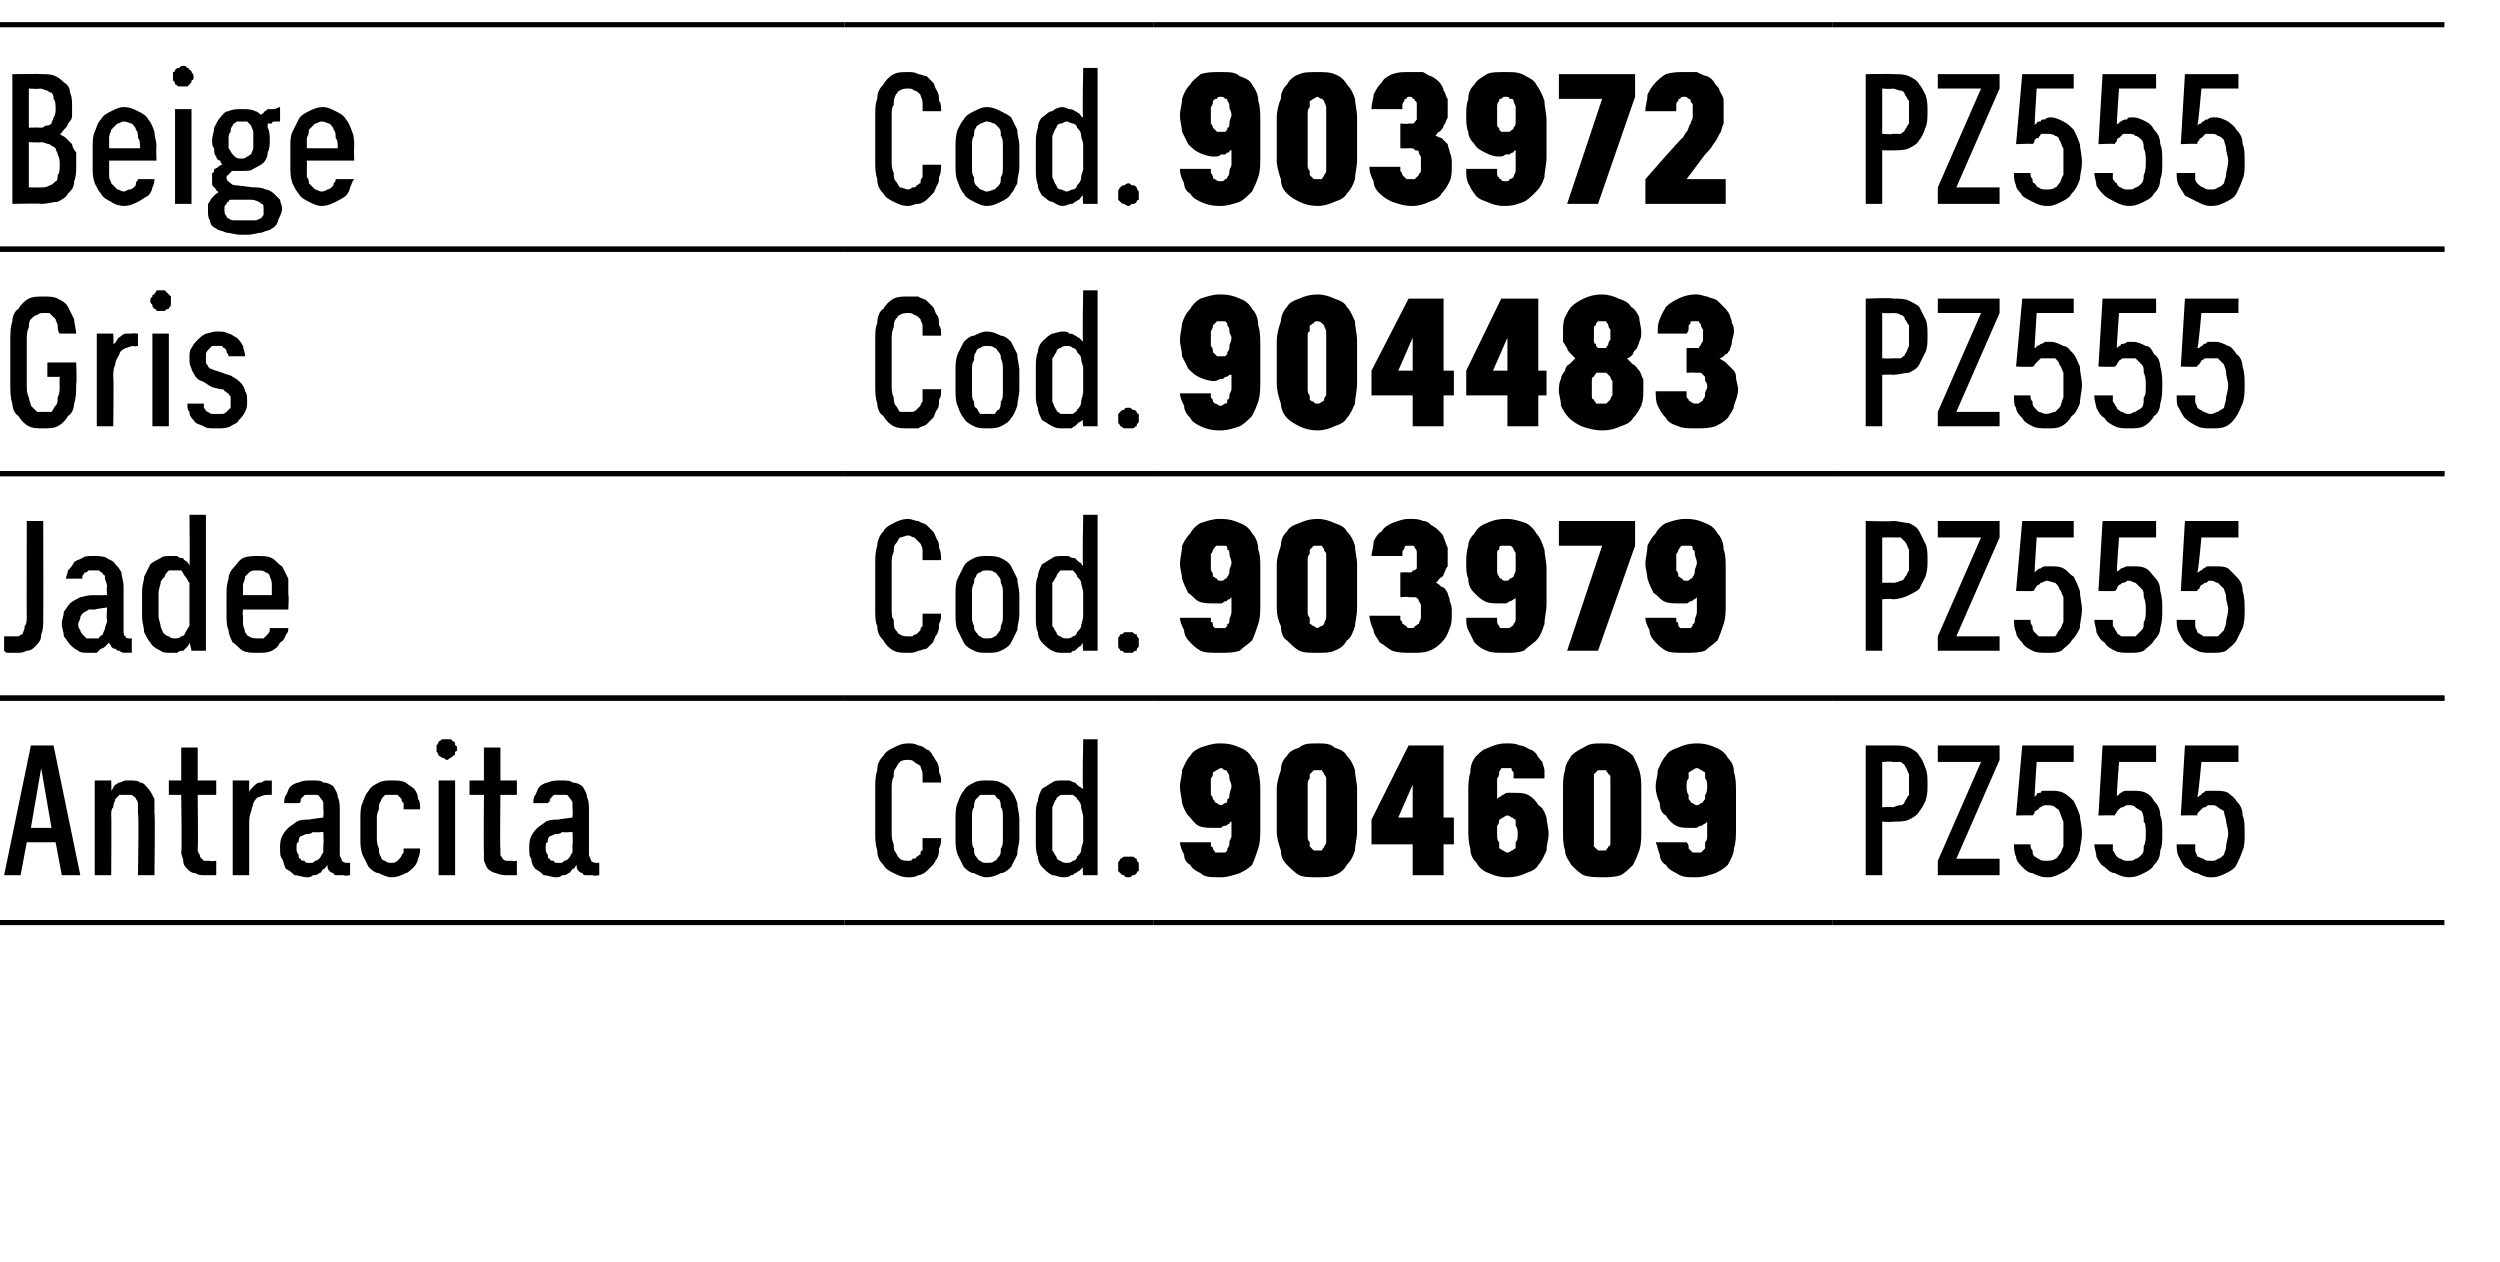 <?xml version="1.0" standalone="no"?>
<!DOCTYPE svg PUBLIC "-//W3C//DTD SVG 1.1//EN" "http://www.w3.org/Graphics/SVG/1.1/DTD/svg11.dtd">
<svg xmlns="http://www.w3.org/2000/svg" version="1.1" width="121.4px" height="61.3px" viewBox="0 -1 121.4 61.3" style="top:-1px">
  <desc>Beige,Cod.,903972,PZ555 ,Gris,Cod.,904483,PZ555 ,Jade,Cod.,903979,PZ555 ,Antracita,Cod.,904609,PZ555</desc>
  <defs/>
  <g class="svg-tables">
    <g class="svg-table-background">
      <line x1="-1" y1="11.1" x2="41" y2="11.1" stroke="#000" stroke-width="0.25"/>
      <line x1="-1" y1="0.2" x2="41" y2="0.2" stroke="#000" stroke-width="0.25"/>
      <line x1="41" y1="11.1" x2="56" y2="11.1" stroke="#000" stroke-width="0.25"/>
      <line x1="41" y1="0.2" x2="56" y2="0.2" stroke="#000" stroke-width="0.25"/>
      <line x1="56" y1="11.1" x2="89" y2="11.1" stroke="#000" stroke-width="0.25"/>
      <line x1="56" y1="0.2" x2="89" y2="0.2" stroke="#000" stroke-width="0.25"/>
      <line x1="89" y1="11.1" x2="118.7" y2="11.1" stroke="#000" stroke-width="0.25"/>
      <line x1="89" y1="0.2" x2="118.7" y2="0.2" stroke="#000" stroke-width="0.25"/>
      <line x1="-1" y1="22" x2="41" y2="22" stroke="#000" stroke-width="0.25"/>
      <line x1="-1" y1="11.1" x2="41" y2="11.1" stroke="#000" stroke-width="0.25"/>
      <line x1="41" y1="22" x2="56" y2="22" stroke="#000" stroke-width="0.25"/>
      <line x1="41" y1="11.1" x2="56" y2="11.1" stroke="#000" stroke-width="0.25"/>
      <line x1="56" y1="22" x2="89" y2="22" stroke="#000" stroke-width="0.25"/>
      <line x1="56" y1="11.1" x2="89" y2="11.1" stroke="#000" stroke-width="0.25"/>
      <line x1="89" y1="22" x2="118.7" y2="22" stroke="#000" stroke-width="0.25"/>
      <line x1="89" y1="11.1" x2="118.7" y2="11.1" stroke="#000" stroke-width="0.25"/>
      <line x1="-1" y1="32.9" x2="41" y2="32.9" stroke="#000" stroke-width="0.25"/>
      <line x1="-1" y1="22" x2="41" y2="22" stroke="#000" stroke-width="0.25"/>
      <line x1="41" y1="32.9" x2="56" y2="32.9" stroke="#000" stroke-width="0.25"/>
      <line x1="41" y1="22" x2="56" y2="22" stroke="#000" stroke-width="0.25"/>
      <line x1="56" y1="32.9" x2="89" y2="32.9" stroke="#000" stroke-width="0.25"/>
      <line x1="56" y1="22" x2="89" y2="22" stroke="#000" stroke-width="0.25"/>
      <line x1="89" y1="32.9" x2="118.7" y2="32.9" stroke="#000" stroke-width="0.25"/>
      <line x1="89" y1="22" x2="118.7" y2="22" stroke="#000" stroke-width="0.25"/>
      <line x1="-1" y1="43.8" x2="41" y2="43.8" stroke="#000" stroke-width="0.25"/>
      <line x1="-1" y1="32.9" x2="41" y2="32.9" stroke="#000" stroke-width="0.25"/>
      <line x1="41" y1="43.8" x2="56" y2="43.8" stroke="#000" stroke-width="0.25"/>
      <line x1="41" y1="32.9" x2="56" y2="32.9" stroke="#000" stroke-width="0.25"/>
      <line x1="56" y1="43.8" x2="89" y2="43.8" stroke="#000" stroke-width="0.25"/>
      <line x1="56" y1="32.9" x2="89" y2="32.9" stroke="#000" stroke-width="0.25"/>
      <line x1="89" y1="43.8" x2="118.7" y2="43.8" stroke="#000" stroke-width="0.25"/>
      <line x1="89" y1="32.9" x2="118.7" y2="32.9" stroke="#000" stroke-width="0.25"/>
    </g>
  </g>
  <g id="Polygon512428">
    <path d="M 90.6 41.5 L 91.4 41.5 L 91.4 38.9 C 91.4 38.9 91.9 38.93 91.9 38.9 C 92.2 38.9 92.5 38.9 92.7 38.8 C 92.9 38.7 93.1 38.6 93.2 38.4 C 93.3 38.3 93.4 38.1 93.5 37.9 C 93.6 37.6 93.6 37.4 93.6 37.1 C 93.6 36.8 93.6 36.5 93.5 36.3 C 93.4 36 93.3 35.8 93.2 35.7 C 93.1 35.5 92.9 35.4 92.7 35.3 C 92.5 35.2 92.2 35.2 91.9 35.2 C 91.9 35.2 90.6 35.2 90.6 35.2 L 90.6 41.5 Z M 91.4 38.2 L 91.4 36 C 91.4 36 91.87 35.96 91.9 36 C 92 36 92.2 36 92.3 36 C 92.4 36.1 92.5 36.1 92.5 36.2 C 92.6 36.3 92.6 36.4 92.7 36.6 C 92.7 36.7 92.7 36.9 92.7 37.1 C 92.7 37.3 92.7 37.4 92.7 37.6 C 92.6 37.7 92.6 37.8 92.5 37.9 C 92.5 38 92.4 38.1 92.3 38.1 C 92.1 38.1 92 38.2 91.9 38.2 C 91.87 38.17 91.4 38.2 91.4 38.2 Z M 94.1 41.5 L 97.1 41.5 L 97.1 40.7 L 95 40.7 L 97.1 35.9 L 97.1 35.2 L 94.1 35.2 L 94.1 36 L 96.2 36 L 94.1 40.8 L 94.1 41.5 Z M 99.4 41.6 C 99.4 41.6 99.5 41.6 99.5 41.6 C 99.7 41.6 99.9 41.5 100.1 41.4 C 100.3 41.3 100.5 41.2 100.6 41 C 100.8 40.8 100.9 40.6 101 40.3 C 101 40.1 101.1 39.8 101.1 39.5 C 101.1 39.1 101 38.8 101 38.6 C 100.9 38.3 100.8 38.1 100.7 37.9 C 100.5 37.7 100.4 37.6 100.2 37.5 C 100 37.4 99.8 37.4 99.6 37.4 C 99.6 37.4 99.6 37.4 99.6 37.4 C 99.5 37.4 99.4 37.4 99.3 37.4 C 99.2 37.4 99.1 37.4 99.1 37.5 C 99 37.5 98.9 37.5 98.9 37.6 C 98.9 37.6 98.8 37.7 98.8 37.7 C 98.79 37.68 98.9 36 98.9 36 L 100.7 36 L 100.7 35.2 L 98.2 35.2 L 97.9 38.6 C 97.9 38.6 98.73 38.58 98.7 38.6 C 98.8 38.5 98.8 38.5 98.8 38.4 C 98.9 38.4 98.9 38.3 99 38.3 C 99 38.2 99.1 38.2 99.1 38.2 C 99.2 38.1 99.3 38.1 99.4 38.1 C 99.4 38.1 99.4 38.1 99.4 38.1 C 99.5 38.1 99.7 38.1 99.8 38.2 C 99.9 38.3 100 38.3 100 38.4 C 100.1 38.6 100.1 38.7 100.2 38.9 C 100.2 39 100.2 39.2 100.2 39.5 C 100.2 39.7 100.2 39.9 100.2 40.1 C 100.1 40.3 100.1 40.4 100 40.5 C 99.9 40.6 99.9 40.7 99.8 40.7 C 99.7 40.8 99.5 40.8 99.4 40.8 C 99.4 40.8 99.4 40.8 99.4 40.8 C 99.2 40.8 99.1 40.8 99 40.7 C 98.9 40.7 98.9 40.6 98.8 40.6 C 98.7 40.5 98.7 40.4 98.7 40.3 C 98.6 40.2 98.6 40.1 98.6 40 C 98.6 40 97.8 40 97.8 40 C 97.8 40.2 97.8 40.4 97.9 40.6 C 97.9 40.8 98.1 41 98.2 41.1 C 98.3 41.2 98.5 41.4 98.7 41.4 C 98.9 41.5 99.1 41.6 99.4 41.6 Z M 103.4 41.6 C 103.4 41.6 103.4 41.6 103.4 41.6 C 103.7 41.6 103.9 41.5 104.1 41.4 C 104.3 41.3 104.5 41.2 104.6 41 C 104.8 40.8 104.9 40.6 104.9 40.3 C 105 40.1 105 39.8 105 39.5 C 105 39.1 105 38.8 104.9 38.6 C 104.9 38.3 104.8 38.1 104.6 37.9 C 104.5 37.7 104.4 37.6 104.2 37.5 C 104 37.4 103.8 37.4 103.6 37.4 C 103.6 37.4 103.5 37.4 103.5 37.4 C 103.4 37.4 103.3 37.4 103.3 37.4 C 103.2 37.4 103.1 37.4 103 37.5 C 103 37.5 102.9 37.5 102.9 37.6 C 102.8 37.6 102.8 37.7 102.8 37.7 C 102.77 37.68 102.9 36 102.9 36 L 104.7 36 L 104.7 35.2 L 102.1 35.2 L 101.9 38.6 C 101.9 38.6 102.71 38.58 102.7 38.6 C 102.7 38.5 102.8 38.5 102.8 38.4 C 102.8 38.4 102.9 38.3 102.9 38.3 C 103 38.2 103 38.2 103.1 38.2 C 103.2 38.1 103.3 38.1 103.3 38.1 C 103.3 38.1 103.4 38.1 103.4 38.1 C 103.5 38.1 103.6 38.1 103.7 38.2 C 103.8 38.3 103.9 38.3 104 38.4 C 104.1 38.6 104.1 38.7 104.1 38.9 C 104.2 39 104.2 39.2 104.2 39.5 C 104.2 39.7 104.2 39.9 104.1 40.1 C 104.1 40.3 104.1 40.4 104 40.5 C 103.9 40.6 103.8 40.7 103.7 40.7 C 103.6 40.8 103.5 40.8 103.4 40.8 C 103.4 40.8 103.3 40.8 103.3 40.8 C 103.2 40.8 103.1 40.8 103 40.7 C 102.9 40.7 102.8 40.6 102.8 40.6 C 102.7 40.5 102.7 40.4 102.6 40.3 C 102.6 40.2 102.6 40.1 102.6 40 C 102.6 40 101.7 40 101.7 40 C 101.7 40.2 101.8 40.4 101.8 40.6 C 101.9 40.8 102 41 102.2 41.1 C 102.3 41.2 102.5 41.4 102.7 41.4 C 102.9 41.5 103.1 41.6 103.4 41.6 Z M 107.3 41.6 C 107.3 41.6 107.4 41.6 107.4 41.6 C 107.7 41.6 107.9 41.5 108.1 41.4 C 108.3 41.3 108.5 41.2 108.6 41 C 108.7 40.8 108.8 40.6 108.9 40.3 C 109 40.1 109 39.8 109 39.5 C 109 39.1 109 38.8 108.9 38.6 C 108.9 38.3 108.8 38.1 108.6 37.9 C 108.5 37.7 108.3 37.6 108.2 37.5 C 108 37.4 107.8 37.4 107.6 37.4 C 107.6 37.4 107.5 37.4 107.5 37.4 C 107.4 37.4 107.3 37.4 107.2 37.4 C 107.1 37.4 107.1 37.4 107 37.5 C 107 37.5 106.9 37.5 106.9 37.6 C 106.8 37.6 106.8 37.7 106.7 37.7 C 106.75 37.68 106.9 36 106.9 36 L 108.7 36 L 108.7 35.2 L 106.1 35.2 L 105.9 38.6 C 105.9 38.6 106.69 38.58 106.7 38.6 C 106.7 38.5 106.7 38.5 106.8 38.4 C 106.8 38.4 106.9 38.3 106.9 38.3 C 107 38.2 107 38.2 107.1 38.2 C 107.2 38.1 107.2 38.1 107.3 38.1 C 107.3 38.1 107.4 38.1 107.4 38.1 C 107.5 38.1 107.6 38.1 107.7 38.2 C 107.8 38.3 107.9 38.3 108 38.4 C 108 38.6 108.1 38.7 108.1 38.9 C 108.1 39 108.2 39.2 108.2 39.5 C 108.2 39.7 108.1 39.9 108.1 40.1 C 108.1 40.3 108 40.4 108 40.5 C 107.9 40.6 107.8 40.7 107.7 40.7 C 107.6 40.8 107.5 40.8 107.4 40.8 C 107.4 40.8 107.3 40.8 107.3 40.8 C 107.2 40.8 107.1 40.8 107 40.7 C 106.9 40.7 106.8 40.6 106.7 40.6 C 106.7 40.5 106.6 40.4 106.6 40.3 C 106.6 40.2 106.6 40.1 106.6 40 C 106.6 40 105.7 40 105.7 40 C 105.7 40.2 105.7 40.4 105.8 40.6 C 105.9 40.8 106 41 106.1 41.1 C 106.3 41.2 106.5 41.4 106.7 41.4 C 106.9 41.5 107.1 41.6 107.3 41.6 Z " stroke="none" fill="#000"/>
  </g>
  <g id="Polygon512427">
    <path d="M 59.2 41.6 C 59.2 41.6 59.3 41.6 59.3 41.6 C 59.6 41.6 59.9 41.5 60.2 41.4 C 60.4 41.3 60.6 41.2 60.8 41 C 60.9 40.8 61 40.5 61.1 40.2 C 61.2 39.9 61.2 39.6 61.2 39.2 C 61.2 39.2 61.2 37.5 61.2 37.5 C 61.2 37.1 61.2 36.8 61.1 36.5 C 61.1 36.2 61 36 60.8 35.8 C 60.7 35.6 60.5 35.4 60.2 35.3 C 60 35.2 59.7 35.1 59.3 35.1 C 59.3 35.1 59.2 35.1 59.2 35.1 C 58.9 35.1 58.6 35.2 58.3 35.3 C 58.1 35.4 57.9 35.5 57.8 35.7 C 57.6 35.9 57.5 36.2 57.4 36.4 C 57.4 36.7 57.3 36.9 57.3 37.2 C 57.3 37.5 57.4 37.8 57.4 38 C 57.5 38.3 57.6 38.5 57.7 38.6 C 57.9 38.8 58 39 58.2 39.1 C 58.4 39.2 58.7 39.2 58.9 39.2 C 58.9 39.2 59 39.2 59 39.2 C 59.1 39.2 59.2 39.2 59.3 39.2 C 59.4 39.1 59.4 39.1 59.5 39.1 C 59.6 39.1 59.6 39 59.7 39 C 59.7 39 59.7 38.9 59.8 38.9 C 59.8 38.9 59.8 39.6 59.8 39.6 C 59.8 39.7 59.7 39.8 59.7 39.9 C 59.7 40 59.7 40.1 59.6 40.2 C 59.6 40.3 59.6 40.3 59.5 40.4 C 59.4 40.4 59.4 40.4 59.3 40.4 C 59.3 40.4 59.2 40.4 59.2 40.4 C 59.2 40.4 59.1 40.4 59 40.4 C 59 40.3 58.9 40.3 58.9 40.2 C 58.9 40.2 58.9 40.1 58.8 40.1 C 58.8 40 58.8 39.9 58.8 39.9 C 58.8 39.9 57.3 39.9 57.3 39.9 C 57.3 40.1 57.4 40.3 57.5 40.5 C 57.5 40.7 57.6 40.9 57.8 41 C 57.9 41.2 58.1 41.3 58.3 41.4 C 58.5 41.6 58.8 41.6 59.2 41.6 Z M 59.3 38.1 C 59.3 38.1 59.3 38.1 59.3 38.1 C 59.2 38.1 59.1 38 59.1 38 C 59 38 59 37.9 58.9 37.8 C 58.9 37.8 58.9 37.7 58.8 37.6 C 58.8 37.5 58.8 37.3 58.8 37.2 C 58.8 37 58.8 36.9 58.8 36.8 C 58.9 36.7 58.9 36.6 58.9 36.5 C 59 36.5 59 36.4 59.1 36.4 C 59.1 36.4 59.2 36.3 59.3 36.3 C 59.3 36.3 59.3 36.3 59.3 36.3 C 59.4 36.3 59.4 36.4 59.5 36.4 C 59.6 36.4 59.6 36.5 59.6 36.5 C 59.7 36.6 59.7 36.7 59.7 36.8 C 59.7 36.9 59.8 37 59.8 37.2 C 59.8 37.3 59.7 37.5 59.7 37.6 C 59.7 37.7 59.7 37.8 59.6 37.8 C 59.6 37.9 59.6 38 59.5 38 C 59.4 38 59.4 38.1 59.3 38.1 Z M 64 41.6 C 64.3 41.6 64.6 41.6 64.8 41.5 C 65.1 41.4 65.3 41.2 65.4 41 C 65.6 40.8 65.7 40.6 65.8 40.3 C 65.8 40 65.9 39.7 65.9 39.4 C 65.9 39.4 65.9 37.3 65.9 37.3 C 65.9 37 65.8 36.7 65.8 36.4 C 65.7 36.1 65.6 35.9 65.4 35.7 C 65.3 35.5 65.1 35.4 64.8 35.3 C 64.6 35.1 64.3 35.1 64 35.1 C 63.6 35.1 63.3 35.1 63.1 35.3 C 62.8 35.4 62.6 35.5 62.5 35.7 C 62.3 35.9 62.2 36.1 62.2 36.4 C 62.1 36.7 62 37 62 37.3 C 62 37.3 62 39.4 62 39.4 C 62 39.7 62.1 40 62.2 40.3 C 62.2 40.6 62.3 40.8 62.5 41 C 62.7 41.2 62.9 41.4 63.1 41.5 C 63.3 41.6 63.6 41.6 64 41.6 Z M 64 40.3 C 63.9 40.3 63.8 40.3 63.8 40.3 C 63.7 40.2 63.7 40.2 63.6 40.1 C 63.6 40.1 63.6 40 63.6 39.9 C 63.5 39.8 63.5 39.7 63.5 39.6 C 63.5 39.6 63.5 37.1 63.5 37.1 C 63.5 37 63.5 36.9 63.6 36.8 C 63.6 36.7 63.6 36.6 63.6 36.6 C 63.7 36.5 63.7 36.5 63.8 36.4 C 63.8 36.4 63.9 36.4 64 36.4 C 64 36.4 64.1 36.4 64.2 36.4 C 64.2 36.5 64.3 36.5 64.3 36.6 C 64.3 36.6 64.4 36.7 64.4 36.8 C 64.4 36.9 64.4 37 64.4 37.1 C 64.4 37.1 64.4 39.6 64.4 39.6 C 64.4 39.7 64.4 39.8 64.4 39.9 C 64.4 40 64.3 40.1 64.3 40.1 C 64.3 40.2 64.2 40.2 64.2 40.3 C 64.1 40.3 64 40.3 64 40.3 Z M 68.6 41.5 L 70.1 41.5 L 70.1 40 L 70.6 40 L 70.6 38.7 L 70.1 38.7 L 70.1 35.2 L 68.4 35.2 L 66.6 38.8 L 66.6 40 L 68.6 40 L 68.6 41.5 Z M 67.9 38.7 L 68.6 37.1 L 68.6 38.7 L 67.9 38.7 Z M 73.2 41.6 C 73.2 41.6 73.2 41.6 73.2 41.6 C 73.6 41.6 73.9 41.5 74.1 41.4 C 74.4 41.3 74.6 41.2 74.7 41 C 74.9 40.8 75 40.5 75.1 40.3 C 75.1 40 75.2 39.8 75.2 39.5 C 75.2 39.2 75.1 38.9 75.1 38.7 C 75 38.4 74.9 38.2 74.7 38.1 C 74.6 37.9 74.4 37.7 74.2 37.6 C 74 37.5 73.8 37.5 73.5 37.5 C 73.5 37.5 73.5 37.5 73.5 37.5 C 73.4 37.5 73.3 37.5 73.2 37.5 C 73.1 37.5 73 37.6 73 37.6 C 72.9 37.6 72.9 37.7 72.8 37.7 C 72.8 37.7 72.7 37.8 72.7 37.8 C 72.7 37.8 72.7 37.1 72.7 37.1 C 72.7 37 72.7 36.9 72.7 36.8 C 72.8 36.7 72.8 36.6 72.8 36.5 C 72.8 36.4 72.9 36.4 72.9 36.3 C 73 36.3 73.1 36.3 73.1 36.3 C 73.1 36.3 73.2 36.3 73.2 36.3 C 73.2 36.3 73.3 36.3 73.4 36.3 C 73.4 36.4 73.4 36.4 73.5 36.5 C 73.5 36.5 73.5 36.6 73.5 36.6 C 73.5 36.7 73.5 36.8 73.5 36.8 C 73.5 36.8 75 36.8 75 36.8 C 75 36.7 75 36.6 75 36.4 C 75 36.3 74.9 36.1 74.9 36 C 74.8 35.9 74.7 35.8 74.6 35.6 C 74.5 35.5 74.4 35.4 74.3 35.4 C 74.1 35.3 74 35.2 73.8 35.2 C 73.6 35.1 73.4 35.1 73.2 35.1 C 73.2 35.1 73.1 35.1 73.1 35.1 C 72.8 35.1 72.5 35.2 72.3 35.3 C 72 35.4 71.9 35.5 71.7 35.7 C 71.5 35.9 71.4 36.2 71.4 36.5 C 71.3 36.8 71.3 37.2 71.3 37.5 C 71.3 37.5 71.3 39.2 71.3 39.2 C 71.3 39.5 71.3 39.9 71.4 40.2 C 71.4 40.5 71.5 40.7 71.7 40.9 C 71.8 41.1 72 41.3 72.3 41.4 C 72.5 41.5 72.8 41.6 73.2 41.6 Z M 73.2 40.4 C 73.2 40.4 73.2 40.4 73.2 40.4 C 73.1 40.4 73 40.3 73 40.3 C 72.9 40.3 72.9 40.2 72.8 40.2 C 72.8 40.1 72.8 40 72.8 39.9 C 72.7 39.8 72.7 39.7 72.7 39.5 C 72.7 39.4 72.7 39.2 72.7 39.1 C 72.8 39 72.8 38.9 72.8 38.8 C 72.9 38.8 72.9 38.7 73 38.7 C 73 38.7 73.1 38.6 73.2 38.6 C 73.2 38.6 73.2 38.6 73.2 38.6 C 73.3 38.6 73.4 38.7 73.4 38.7 C 73.5 38.7 73.5 38.8 73.6 38.8 C 73.6 38.9 73.6 39 73.6 39.1 C 73.7 39.2 73.7 39.4 73.7 39.5 C 73.7 39.7 73.7 39.8 73.6 39.9 C 73.6 40 73.6 40.1 73.6 40.2 C 73.5 40.2 73.5 40.3 73.4 40.3 C 73.4 40.3 73.3 40.4 73.2 40.4 Z M 77.8 41.6 C 78.1 41.6 78.4 41.6 78.7 41.5 C 78.9 41.4 79.1 41.2 79.3 41 C 79.4 40.8 79.5 40.6 79.6 40.3 C 79.7 40 79.7 39.7 79.7 39.4 C 79.7 39.4 79.7 37.3 79.7 37.3 C 79.7 37 79.7 36.7 79.6 36.4 C 79.5 36.1 79.4 35.9 79.3 35.7 C 79.1 35.5 78.9 35.4 78.7 35.3 C 78.4 35.1 78.1 35.1 77.8 35.1 C 77.4 35.1 77.2 35.1 76.9 35.3 C 76.7 35.4 76.5 35.5 76.3 35.7 C 76.2 35.9 76 36.1 76 36.4 C 75.9 36.7 75.9 37 75.9 37.3 C 75.9 37.3 75.9 39.4 75.9 39.4 C 75.9 39.7 75.9 40 76 40.3 C 76 40.6 76.2 40.8 76.3 41 C 76.5 41.2 76.7 41.4 76.9 41.5 C 77.2 41.6 77.5 41.6 77.8 41.6 Z M 77.8 40.3 C 77.7 40.3 77.6 40.3 77.6 40.3 C 77.5 40.2 77.5 40.2 77.4 40.1 C 77.4 40.1 77.4 40 77.4 39.9 C 77.4 39.8 77.4 39.7 77.4 39.6 C 77.4 39.6 77.4 37.1 77.4 37.1 C 77.4 37 77.4 36.9 77.4 36.8 C 77.4 36.7 77.4 36.6 77.4 36.6 C 77.5 36.5 77.5 36.5 77.6 36.4 C 77.6 36.4 77.7 36.4 77.8 36.4 C 77.9 36.4 77.9 36.4 78 36.4 C 78 36.5 78.1 36.5 78.1 36.6 C 78.2 36.6 78.2 36.7 78.2 36.8 C 78.2 36.9 78.2 37 78.2 37.1 C 78.2 37.1 78.2 39.6 78.2 39.6 C 78.2 39.7 78.2 39.8 78.2 39.9 C 78.2 40 78.2 40.1 78.1 40.1 C 78.1 40.2 78 40.2 78 40.3 C 77.9 40.3 77.9 40.3 77.8 40.3 Z M 82.3 41.6 C 82.3 41.6 82.4 41.6 82.4 41.6 C 82.7 41.6 83 41.5 83.3 41.4 C 83.5 41.3 83.7 41.2 83.9 41 C 84 40.8 84.2 40.5 84.2 40.2 C 84.3 39.9 84.3 39.6 84.3 39.2 C 84.3 39.2 84.3 37.5 84.3 37.5 C 84.3 37.1 84.3 36.8 84.2 36.5 C 84.2 36.2 84.1 36 83.9 35.8 C 83.8 35.6 83.6 35.4 83.3 35.3 C 83.1 35.2 82.8 35.1 82.4 35.1 C 82.4 35.1 82.4 35.1 82.4 35.1 C 82 35.1 81.7 35.2 81.5 35.3 C 81.2 35.4 81 35.5 80.9 35.7 C 80.7 35.9 80.6 36.2 80.5 36.4 C 80.5 36.7 80.4 36.9 80.4 37.2 C 80.4 37.5 80.5 37.8 80.6 38 C 80.6 38.3 80.7 38.5 80.9 38.6 C 81 38.8 81.2 39 81.4 39.1 C 81.6 39.2 81.8 39.2 82 39.2 C 82 39.2 82.1 39.2 82.1 39.2 C 82.2 39.2 82.3 39.2 82.4 39.2 C 82.5 39.1 82.6 39.1 82.6 39.1 C 82.7 39.1 82.7 39 82.8 39 C 82.8 39 82.9 38.9 82.9 38.9 C 82.9 38.9 82.9 39.6 82.9 39.6 C 82.9 39.7 82.9 39.8 82.8 39.9 C 82.8 40 82.8 40.1 82.8 40.2 C 82.7 40.3 82.7 40.3 82.6 40.4 C 82.6 40.4 82.5 40.4 82.4 40.4 C 82.4 40.4 82.4 40.4 82.4 40.4 C 82.3 40.4 82.2 40.4 82.2 40.4 C 82.1 40.3 82.1 40.3 82 40.2 C 82 40.2 82 40.1 82 40.1 C 82 40 81.9 39.9 81.9 39.9 C 81.9 39.9 80.4 39.9 80.4 39.9 C 80.5 40.1 80.5 40.3 80.6 40.5 C 80.6 40.7 80.7 40.9 80.9 41 C 81 41.2 81.2 41.3 81.4 41.4 C 81.7 41.6 81.9 41.6 82.3 41.6 Z M 82.4 38.1 C 82.4 38.1 82.4 38.1 82.4 38.1 C 82.3 38.1 82.2 38 82.2 38 C 82.1 38 82.1 37.9 82 37.8 C 82 37.8 82 37.7 82 37.6 C 81.9 37.5 81.9 37.3 81.9 37.2 C 81.9 37 81.9 36.9 82 36.8 C 82 36.7 82 36.6 82 36.5 C 82.1 36.5 82.1 36.4 82.2 36.4 C 82.2 36.4 82.3 36.3 82.4 36.3 C 82.4 36.3 82.4 36.3 82.4 36.3 C 82.5 36.3 82.6 36.4 82.6 36.4 C 82.7 36.4 82.7 36.5 82.8 36.5 C 82.8 36.6 82.8 36.7 82.8 36.8 C 82.9 36.9 82.9 37 82.9 37.2 C 82.9 37.3 82.9 37.5 82.8 37.6 C 82.8 37.7 82.8 37.8 82.8 37.8 C 82.7 37.9 82.7 38 82.6 38 C 82.6 38 82.5 38.1 82.4 38.1 Z " stroke="none" fill="#000"/>
  </g>
  <g id="Polygon512426">
    <path d="M 44.1 41.6 C 44.3 41.6 44.4 41.6 44.6 41.5 C 44.7 41.5 44.9 41.4 45 41.3 C 45.1 41.2 45.2 41.1 45.3 41 C 45.4 40.9 45.4 40.8 45.5 40.7 C 45.6 40.5 45.6 40.4 45.6 40.2 C 45.7 40 45.7 39.9 45.7 39.7 C 45.7 39.7 44.8 39.7 44.8 39.7 C 44.8 39.8 44.8 39.9 44.8 40 C 44.8 40.1 44.8 40.2 44.8 40.3 C 44.7 40.3 44.7 40.4 44.7 40.5 C 44.6 40.5 44.6 40.6 44.5 40.6 C 44.5 40.7 44.4 40.7 44.3 40.7 C 44.3 40.8 44.2 40.8 44.1 40.8 C 44 40.8 43.8 40.8 43.7 40.7 C 43.6 40.6 43.6 40.6 43.5 40.4 C 43.4 40.3 43.4 40.2 43.4 40 C 43.3 39.8 43.3 39.6 43.3 39.4 C 43.3 39.4 43.3 37.3 43.3 37.3 C 43.3 37.1 43.3 36.9 43.4 36.7 C 43.4 36.5 43.4 36.4 43.5 36.3 C 43.6 36.1 43.6 36.1 43.7 36 C 43.8 35.9 44 35.9 44.1 35.9 C 44.2 35.9 44.3 35.9 44.4 36 C 44.5 36.1 44.6 36.1 44.7 36.2 C 44.7 36.3 44.8 36.4 44.8 36.6 C 44.8 36.7 44.8 36.9 44.8 37 C 44.8 37 45.7 37 45.7 37 C 45.7 36.8 45.7 36.7 45.6 36.5 C 45.6 36.3 45.6 36.2 45.5 36 C 45.4 35.9 45.4 35.8 45.3 35.7 C 45.2 35.5 45.1 35.4 45 35.4 C 44.9 35.3 44.7 35.2 44.6 35.2 C 44.4 35.1 44.3 35.1 44.1 35.1 C 43.8 35.1 43.6 35.2 43.4 35.3 C 43.2 35.4 43 35.5 42.9 35.7 C 42.7 35.9 42.6 36.1 42.6 36.4 C 42.5 36.7 42.5 37 42.5 37.3 C 42.5 37.3 42.5 39.4 42.5 39.4 C 42.5 39.7 42.5 40 42.6 40.3 C 42.6 40.6 42.7 40.8 42.9 41 C 43 41.2 43.2 41.3 43.4 41.4 C 43.6 41.5 43.8 41.6 44.1 41.6 Z M 47.9 41.6 C 48.2 41.6 48.4 41.5 48.6 41.4 C 48.8 41.4 49 41.2 49.1 41.1 C 49.2 40.9 49.3 40.7 49.4 40.5 C 49.4 40.2 49.5 40 49.5 39.7 C 49.5 39.7 49.5 38.8 49.5 38.8 C 49.5 38.5 49.4 38.2 49.4 38 C 49.3 37.7 49.2 37.5 49.1 37.4 C 49 37.2 48.8 37.1 48.6 37 C 48.4 36.9 48.2 36.9 47.9 36.9 C 47.7 36.9 47.5 36.9 47.3 37 C 47.1 37.1 46.9 37.2 46.8 37.4 C 46.7 37.5 46.6 37.7 46.5 38 C 46.4 38.2 46.4 38.5 46.4 38.8 C 46.4 38.8 46.4 39.7 46.4 39.7 C 46.4 40 46.4 40.2 46.5 40.5 C 46.6 40.7 46.7 40.9 46.8 41.1 C 46.9 41.2 47.1 41.4 47.3 41.4 C 47.5 41.5 47.7 41.6 47.9 41.6 Z M 47.9 40.9 C 47.8 40.9 47.7 40.9 47.6 40.8 C 47.5 40.8 47.5 40.7 47.4 40.6 C 47.3 40.5 47.3 40.4 47.3 40.2 C 47.2 40.1 47.2 39.9 47.2 39.7 C 47.2 39.7 47.2 38.7 47.2 38.7 C 47.2 38.5 47.2 38.3 47.3 38.2 C 47.3 38.1 47.3 37.9 47.4 37.8 C 47.4 37.8 47.5 37.7 47.6 37.6 C 47.7 37.6 47.8 37.6 47.9 37.6 C 48.1 37.6 48.2 37.6 48.3 37.6 C 48.4 37.7 48.4 37.8 48.5 37.8 C 48.6 37.9 48.6 38.1 48.6 38.2 C 48.7 38.3 48.7 38.5 48.7 38.7 C 48.7 38.7 48.7 39.7 48.7 39.7 C 48.7 39.9 48.7 40.1 48.6 40.2 C 48.6 40.4 48.6 40.5 48.5 40.6 C 48.4 40.7 48.4 40.8 48.3 40.8 C 48.2 40.9 48.1 40.9 47.9 40.9 Z M 51.6 41.6 C 51.8 41.6 51.9 41.6 52 41.5 C 52.1 41.5 52.1 41.5 52.2 41.4 C 52.3 41.4 52.3 41.3 52.4 41.3 C 52.5 41.2 52.5 41.2 52.6 41.1 C 52.55 41.12 52.6 41.5 52.6 41.5 L 53.3 41.5 L 53.3 34.9 L 52.6 34.9 C 52.6 34.9 52.55 37.33 52.6 37.3 C 52.5 37.3 52.5 37.2 52.4 37.2 C 52.3 37.1 52.3 37.1 52.2 37 C 52.1 37 52 36.9 51.9 36.9 C 51.9 36.9 51.7 36.9 51.6 36.9 C 51.4 36.9 51.2 36.9 51.1 37 C 50.9 37.1 50.8 37.2 50.6 37.3 C 50.5 37.5 50.4 37.7 50.4 37.9 C 50.3 38.1 50.3 38.3 50.3 38.6 C 50.3 38.6 50.3 39.9 50.3 39.9 C 50.3 40.1 50.3 40.4 50.4 40.6 C 50.4 40.8 50.5 41 50.6 41.1 C 50.8 41.3 50.9 41.4 51.1 41.5 C 51.3 41.5 51.4 41.6 51.6 41.6 Z M 51.8 40.9 C 51.7 40.9 51.6 40.9 51.5 40.8 C 51.4 40.8 51.3 40.7 51.3 40.6 C 51.2 40.5 51.2 40.4 51.1 40.3 C 51.1 40.1 51.1 40 51.1 39.8 C 51.1 39.8 51.1 38.7 51.1 38.7 C 51.1 38.5 51.1 38.3 51.1 38.2 C 51.2 38 51.2 37.9 51.3 37.8 C 51.3 37.7 51.4 37.7 51.5 37.6 C 51.6 37.6 51.7 37.6 51.8 37.6 C 51.9 37.6 52 37.6 52.1 37.6 C 52.2 37.7 52.3 37.7 52.3 37.8 C 52.4 37.9 52.5 38 52.5 38.2 C 52.5 38.3 52.6 38.5 52.6 38.7 C 52.6 38.7 52.6 39.8 52.6 39.8 C 52.6 40 52.5 40.1 52.5 40.3 C 52.5 40.4 52.4 40.5 52.3 40.6 C 52.3 40.7 52.2 40.8 52.1 40.8 C 52 40.9 51.9 40.9 51.8 40.9 Z M 54.8 41.6 C 54.9 41.6 54.9 41.6 55 41.5 C 55.1 41.5 55.1 41.5 55.2 41.4 C 55.2 41.4 55.2 41.3 55.3 41.3 C 55.3 41.2 55.3 41.1 55.3 41.1 C 55.3 41 55.3 40.9 55.3 40.9 C 55.2 40.8 55.2 40.8 55.2 40.7 C 55.1 40.7 55.1 40.6 55 40.6 C 54.9 40.6 54.9 40.6 54.8 40.6 C 54.7 40.6 54.6 40.6 54.6 40.6 C 54.5 40.6 54.5 40.7 54.4 40.7 C 54.4 40.8 54.3 40.8 54.3 40.9 C 54.3 40.9 54.3 41 54.3 41.1 C 54.3 41.1 54.3 41.2 54.3 41.3 C 54.3 41.3 54.4 41.4 54.4 41.4 C 54.5 41.5 54.5 41.5 54.6 41.5 C 54.6 41.6 54.7 41.6 54.8 41.6 Z " stroke="none" fill="#000"/>
  </g>
  <g id="Polygon512425">
    <path d="M 2.7 39.9 L 3 41.5 L 3.9 41.5 L 2.6 35.2 L 1.5 35.2 L 0.2 41.5 L 1 41.5 L 1.3 39.9 L 2.7 39.9 Z M 2.5 39.2 L 1.5 39.2 L 2 36.3 L 2.5 39.2 Z M 4.6 41.5 L 5.4 41.5 C 5.4 41.5 5.42 38.6 5.4 38.6 C 5.4 38.4 5.4 38.3 5.5 38.2 C 5.5 38 5.6 37.9 5.6 37.8 C 5.7 37.7 5.7 37.7 5.8 37.6 C 5.9 37.6 6 37.6 6.1 37.6 C 6.2 37.6 6.4 37.6 6.4 37.6 C 6.5 37.7 6.6 37.7 6.6 37.8 C 6.7 37.9 6.7 38 6.7 38.1 C 6.7 38.2 6.7 38.3 6.7 38.5 C 6.75 38.46 6.7 41.5 6.7 41.5 L 7.5 41.5 C 7.5 41.5 7.54 38.46 7.5 38.5 C 7.5 38.2 7.5 38 7.5 37.8 C 7.4 37.6 7.3 37.4 7.2 37.3 C 7.1 37.2 7 37 6.8 37 C 6.7 36.9 6.5 36.9 6.3 36.9 C 6.2 36.9 6.1 36.9 6.1 36.9 C 6 36.9 5.9 37 5.8 37 C 5.7 37 5.7 37.1 5.6 37.1 C 5.5 37.2 5.5 37.3 5.4 37.4 C 5.42 37.36 5.4 36.9 5.4 36.9 L 4.6 36.9 L 4.6 41.5 Z M 10 41.5 C 10.03 41.5 10.5 41.5 10.5 41.5 L 10.5 40.8 C 10.5 40.8 10.22 40.84 10.2 40.8 C 10.1 40.8 10 40.8 9.9 40.8 C 9.9 40.8 9.8 40.7 9.8 40.7 C 9.7 40.6 9.7 40.6 9.7 40.5 C 9.6 40.4 9.6 40.3 9.6 40.2 C 9.63 40.23 9.6 37.6 9.6 37.6 L 10.5 37.6 L 10.5 36.9 L 9.6 36.9 L 9.6 35.3 L 8.8 35.3 L 8.8 36.9 L 8.2 36.9 L 8.2 37.6 L 8.8 37.6 C 8.8 37.6 8.84 40.36 8.8 40.4 C 8.8 40.5 8.9 40.7 8.9 40.8 C 8.9 41 9 41.1 9.1 41.2 C 9.2 41.3 9.3 41.4 9.5 41.4 C 9.6 41.5 9.8 41.5 10 41.5 Z M 11.3 41.5 L 12.1 41.5 C 12.1 41.5 12.1 39.08 12.1 39.1 C 12.1 38.8 12.1 38.6 12.2 38.4 C 12.2 38.3 12.3 38.1 12.3 38 C 12.4 37.8 12.5 37.7 12.6 37.7 C 12.8 37.6 12.9 37.6 13 37.6 C 13.05 37.59 13.2 37.6 13.2 37.6 L 13.2 36.9 C 13.2 36.9 13 36.92 13 36.9 C 12.9 36.9 12.8 36.9 12.7 37 C 12.6 37 12.5 37 12.4 37.1 C 12.4 37.1 12.3 37.2 12.2 37.3 C 12.2 37.3 12.1 37.4 12.1 37.5 C 12.1 37.48 12.1 36.9 12.1 36.9 L 11.3 36.9 L 11.3 41.5 Z M 17 41.5 L 17 40.9 C 17 40.9 16.88 40.89 16.9 40.9 C 16.8 40.9 16.7 40.9 16.6 40.8 C 16.6 40.7 16.5 40.6 16.5 40.5 C 16.5 40.5 16.5 38.4 16.5 38.4 C 16.5 38.1 16.5 37.9 16.4 37.7 C 16.4 37.5 16.3 37.4 16.2 37.2 C 16.1 37.1 15.9 37 15.7 37 C 15.6 36.9 15.4 36.9 15.2 36.9 C 15.2 36.9 15.1 36.9 15.1 36.9 C 14.9 36.9 14.7 36.9 14.5 37 C 14.4 37 14.2 37.1 14.1 37.2 C 14 37.3 14 37.4 13.9 37.6 C 13.8 37.7 13.8 37.9 13.8 38 C 13.8 38 14.5 38 14.5 38 C 14.6 38 14.6 37.9 14.6 37.9 C 14.6 37.8 14.6 37.8 14.7 37.7 C 14.7 37.7 14.8 37.6 14.8 37.6 C 14.9 37.6 15 37.6 15.1 37.6 C 15.1 37.6 15.2 37.6 15.2 37.6 C 15.2 37.6 15.3 37.6 15.4 37.6 C 15.5 37.6 15.5 37.7 15.6 37.8 C 15.6 37.8 15.7 37.9 15.7 38 C 15.7 38.1 15.7 38.2 15.7 38.3 C 15.73 38.34 15.7 38.7 15.7 38.7 C 15.7 38.7 15.03 38.78 15 38.8 C 14.8 38.8 14.6 38.8 14.4 38.9 C 14.3 39 14.1 39.1 14 39.2 C 13.9 39.3 13.8 39.4 13.7 39.6 C 13.6 39.8 13.6 40 13.6 40.2 C 13.6 40.4 13.6 40.6 13.7 40.7 C 13.8 40.9 13.8 41.1 13.9 41.2 C 14.1 41.3 14.2 41.4 14.3 41.5 C 14.5 41.5 14.7 41.6 14.9 41.6 C 14.9 41.6 14.9 41.6 14.9 41.6 C 15 41.6 15.1 41.6 15.2 41.5 C 15.3 41.5 15.4 41.5 15.5 41.4 C 15.6 41.4 15.6 41.3 15.7 41.2 C 15.8 41.2 15.8 41.1 15.9 41 C 15.9 41.1 15.9 41.2 16 41.3 C 16 41.3 16.1 41.4 16.2 41.4 C 16.2 41.5 16.3 41.5 16.4 41.5 C 16.5 41.5 16.6 41.5 16.7 41.5 C 16.71 41.55 17 41.5 17 41.5 Z M 15.7 39.4 C 15.7 39.4 15.73 40 15.7 40 C 15.7 40.1 15.7 40.3 15.7 40.4 C 15.6 40.5 15.6 40.6 15.5 40.7 C 15.5 40.7 15.4 40.8 15.3 40.8 C 15.2 40.9 15.2 40.9 15.1 40.9 C 15.1 40.9 15 40.9 15 40.9 C 14.9 40.9 14.8 40.9 14.8 40.8 C 14.7 40.8 14.6 40.8 14.6 40.7 C 14.5 40.7 14.5 40.6 14.5 40.5 C 14.4 40.4 14.4 40.3 14.4 40.2 C 14.4 40 14.4 39.9 14.5 39.9 C 14.5 39.8 14.5 39.7 14.6 39.6 C 14.7 39.6 14.8 39.5 14.9 39.5 C 15 39.5 15.1 39.5 15.2 39.4 C 15.22 39.44 15.7 39.4 15.7 39.4 Z M 19 41.6 C 19.3 41.6 19.5 41.5 19.7 41.4 C 19.8 41.4 20 41.2 20.1 41.1 C 20.2 41 20.3 40.8 20.3 40.7 C 20.4 40.5 20.4 40.3 20.4 40.2 C 20.4 40.2 19.6 40.2 19.6 40.2 C 19.6 40.3 19.6 40.4 19.6 40.4 C 19.5 40.5 19.5 40.6 19.4 40.7 C 19.4 40.7 19.3 40.8 19.3 40.8 C 19.2 40.9 19.1 40.9 19 40.9 C 18.9 40.9 18.8 40.9 18.7 40.8 C 18.6 40.8 18.5 40.7 18.5 40.6 C 18.4 40.5 18.4 40.3 18.4 40.2 C 18.3 40 18.3 39.8 18.3 39.7 C 18.3 39.7 18.3 38.8 18.3 38.8 C 18.3 38.6 18.3 38.5 18.4 38.3 C 18.4 38.1 18.4 38 18.5 37.9 C 18.5 37.8 18.6 37.7 18.7 37.6 C 18.8 37.6 18.9 37.6 19 37.6 C 19.1 37.6 19.2 37.6 19.3 37.6 C 19.4 37.7 19.4 37.7 19.5 37.8 C 19.5 37.9 19.5 37.9 19.6 38 C 19.6 38.1 19.6 38.2 19.6 38.3 C 19.6 38.3 20.4 38.3 20.4 38.3 C 20.4 38.1 20.4 37.9 20.3 37.8 C 20.3 37.6 20.2 37.4 20.1 37.3 C 20 37.2 19.8 37.1 19.7 37 C 19.5 36.9 19.3 36.9 19 36.9 C 18.8 36.9 18.6 36.9 18.4 37 C 18.2 37.1 18 37.2 17.9 37.4 C 17.8 37.5 17.7 37.7 17.6 38 C 17.5 38.2 17.5 38.5 17.5 38.8 C 17.5 38.8 17.5 39.7 17.5 39.7 C 17.5 40 17.5 40.2 17.6 40.5 C 17.7 40.7 17.8 40.9 17.9 41.1 C 18 41.2 18.2 41.4 18.4 41.4 C 18.6 41.5 18.8 41.6 19 41.6 Z M 21.3 41.5 L 22.1 41.5 L 22.1 36.9 L 21.3 36.9 L 21.3 41.5 Z M 21.7 35.9 C 21.8 35.9 21.8 35.8 21.9 35.8 C 21.9 35.8 22 35.7 22 35.7 C 22.1 35.7 22.1 35.6 22.1 35.5 C 22.2 35.5 22.2 35.4 22.2 35.4 C 22.2 35.3 22.2 35.2 22.1 35.2 C 22.1 35.1 22.1 35 22 35 C 22 35 21.9 34.9 21.9 34.9 C 21.8 34.9 21.8 34.9 21.7 34.9 C 21.6 34.9 21.6 34.9 21.5 34.9 C 21.4 34.9 21.4 35 21.3 35 C 21.3 35 21.3 35.1 21.2 35.2 C 21.2 35.2 21.2 35.3 21.2 35.4 C 21.2 35.4 21.2 35.5 21.2 35.5 C 21.3 35.6 21.3 35.7 21.3 35.7 C 21.4 35.7 21.4 35.8 21.5 35.8 C 21.6 35.8 21.6 35.9 21.7 35.9 Z M 24.7 41.5 C 24.67 41.5 25.1 41.5 25.1 41.5 L 25.1 40.8 C 25.1 40.8 24.86 40.84 24.9 40.8 C 24.8 40.8 24.7 40.8 24.6 40.8 C 24.5 40.8 24.4 40.7 24.4 40.7 C 24.4 40.6 24.3 40.6 24.3 40.5 C 24.3 40.4 24.3 40.3 24.3 40.2 C 24.27 40.23 24.3 37.6 24.3 37.6 L 25.1 37.6 L 25.1 36.9 L 24.3 36.9 L 24.3 35.3 L 23.5 35.3 L 23.5 36.9 L 22.8 36.9 L 22.8 37.6 L 23.5 37.6 C 23.5 37.6 23.48 40.36 23.5 40.4 C 23.5 40.5 23.5 40.7 23.5 40.8 C 23.6 41 23.6 41.1 23.7 41.2 C 23.8 41.3 24 41.4 24.1 41.4 C 24.3 41.5 24.5 41.5 24.7 41.5 Z M 29.1 41.5 L 29.1 40.9 C 29.1 40.9 28.97 40.89 29 40.9 C 28.9 40.9 28.8 40.9 28.7 40.8 C 28.7 40.7 28.6 40.6 28.6 40.5 C 28.6 40.5 28.6 38.4 28.6 38.4 C 28.6 38.1 28.6 37.9 28.5 37.7 C 28.5 37.5 28.4 37.4 28.3 37.2 C 28.2 37.1 28 37 27.8 37 C 27.7 36.9 27.5 36.9 27.3 36.9 C 27.3 36.9 27.2 36.9 27.2 36.9 C 27 36.9 26.8 36.9 26.6 37 C 26.5 37 26.3 37.1 26.2 37.2 C 26.1 37.3 26.1 37.4 26 37.6 C 25.9 37.7 25.9 37.9 25.9 38 C 25.9 38 26.6 38 26.6 38 C 26.6 38 26.7 37.9 26.7 37.9 C 26.7 37.8 26.7 37.8 26.8 37.7 C 26.8 37.7 26.9 37.6 26.9 37.6 C 27 37.6 27.1 37.6 27.2 37.6 C 27.2 37.6 27.3 37.6 27.3 37.6 C 27.3 37.6 27.4 37.6 27.5 37.6 C 27.6 37.6 27.6 37.7 27.7 37.8 C 27.7 37.8 27.8 37.9 27.8 38 C 27.8 38.1 27.8 38.2 27.8 38.3 C 27.83 38.34 27.8 38.7 27.8 38.7 C 27.8 38.7 27.13 38.78 27.1 38.8 C 26.9 38.8 26.7 38.8 26.5 38.9 C 26.4 39 26.2 39.1 26.1 39.2 C 26 39.3 25.9 39.4 25.8 39.6 C 25.7 39.8 25.7 40 25.7 40.2 C 25.7 40.4 25.7 40.6 25.8 40.7 C 25.8 40.9 25.9 41.1 26 41.2 C 26.2 41.3 26.3 41.4 26.4 41.5 C 26.6 41.5 26.8 41.6 27 41.6 C 27 41.6 27 41.6 27 41.6 C 27.1 41.6 27.2 41.6 27.3 41.5 C 27.4 41.5 27.5 41.5 27.6 41.4 C 27.7 41.4 27.7 41.3 27.8 41.2 C 27.9 41.2 27.9 41.1 28 41 C 28 41.1 28 41.2 28.1 41.3 C 28.1 41.3 28.2 41.4 28.3 41.4 C 28.3 41.5 28.4 41.5 28.5 41.5 C 28.6 41.5 28.7 41.5 28.8 41.5 C 28.81 41.55 29.1 41.5 29.1 41.5 Z M 27.8 39.4 C 27.8 39.4 27.83 40 27.8 40 C 27.8 40.1 27.8 40.3 27.8 40.4 C 27.7 40.5 27.7 40.6 27.6 40.7 C 27.6 40.7 27.5 40.8 27.4 40.8 C 27.3 40.9 27.3 40.9 27.2 40.9 C 27.2 40.9 27.1 40.9 27.1 40.9 C 27 40.9 26.9 40.9 26.9 40.8 C 26.8 40.8 26.7 40.8 26.7 40.7 C 26.6 40.7 26.6 40.6 26.6 40.5 C 26.5 40.4 26.5 40.3 26.5 40.2 C 26.5 40 26.5 39.9 26.6 39.9 C 26.6 39.8 26.6 39.7 26.7 39.6 C 26.8 39.6 26.9 39.5 27 39.5 C 27.1 39.5 27.2 39.5 27.3 39.4 C 27.32 39.44 27.8 39.4 27.8 39.4 Z " stroke="none" fill="#000"/>
  </g>
  <g id="Polygon512424">
    <path d="M 90.6 30.6 L 91.4 30.6 L 91.4 28.1 C 91.4 28.1 91.9 28.06 91.9 28.1 C 92.2 28.1 92.5 28 92.7 27.9 C 92.9 27.8 93.1 27.7 93.2 27.6 C 93.3 27.4 93.4 27.2 93.5 27 C 93.6 26.7 93.6 26.5 93.6 26.2 C 93.6 25.9 93.6 25.6 93.5 25.4 C 93.4 25.2 93.3 25 93.2 24.8 C 93.1 24.6 92.9 24.5 92.7 24.4 C 92.5 24.4 92.2 24.3 91.9 24.3 C 91.9 24.33 90.6 24.3 90.6 24.3 L 90.6 30.6 Z M 91.4 27.3 L 91.4 25.1 C 91.4 25.1 91.87 25.09 91.9 25.1 C 92 25.1 92.2 25.1 92.3 25.1 C 92.4 25.2 92.5 25.3 92.5 25.3 C 92.6 25.4 92.6 25.5 92.7 25.7 C 92.7 25.8 92.7 26 92.7 26.2 C 92.7 26.4 92.7 26.6 92.7 26.7 C 92.6 26.8 92.6 27 92.5 27 C 92.5 27.1 92.4 27.2 92.3 27.2 C 92.1 27.3 92 27.3 91.9 27.3 C 91.87 27.29 91.4 27.3 91.4 27.3 Z M 94.1 30.6 L 97.1 30.6 L 97.1 29.9 L 95 29.9 L 97.1 25.1 L 97.1 24.3 L 94.1 24.3 L 94.1 25.1 L 96.2 25.1 L 94.1 29.9 L 94.1 30.6 Z M 99.4 30.7 C 99.4 30.7 99.5 30.7 99.5 30.7 C 99.7 30.7 99.9 30.7 100.1 30.6 C 100.3 30.4 100.5 30.3 100.6 30.1 C 100.8 29.9 100.9 29.7 101 29.5 C 101 29.2 101.1 28.9 101.1 28.6 C 101.1 28.3 101 28 101 27.7 C 100.9 27.4 100.8 27.2 100.7 27 C 100.5 26.9 100.4 26.7 100.2 26.6 C 100 26.5 99.8 26.5 99.6 26.5 C 99.6 26.5 99.6 26.5 99.6 26.5 C 99.5 26.5 99.4 26.5 99.3 26.5 C 99.2 26.5 99.1 26.6 99.1 26.6 C 99 26.6 98.9 26.7 98.9 26.7 C 98.9 26.7 98.8 26.8 98.8 26.8 C 98.79 26.81 98.9 25.1 98.9 25.1 L 100.7 25.1 L 100.7 24.3 L 98.2 24.3 L 97.9 27.7 C 97.9 27.7 98.73 27.71 98.7 27.7 C 98.8 27.7 98.8 27.6 98.8 27.6 C 98.9 27.5 98.9 27.4 99 27.4 C 99 27.4 99.1 27.3 99.1 27.3 C 99.2 27.3 99.3 27.2 99.4 27.2 C 99.4 27.2 99.4 27.2 99.4 27.2 C 99.5 27.2 99.7 27.3 99.8 27.3 C 99.9 27.4 100 27.5 100 27.6 C 100.1 27.7 100.1 27.8 100.2 28 C 100.2 28.2 100.2 28.4 100.2 28.6 C 100.2 28.8 100.2 29.1 100.2 29.2 C 100.1 29.4 100.1 29.5 100 29.6 C 99.9 29.7 99.9 29.8 99.8 29.9 C 99.7 29.9 99.5 29.9 99.4 29.9 C 99.4 29.9 99.4 29.9 99.4 29.9 C 99.2 29.9 99.1 29.9 99 29.9 C 98.9 29.8 98.9 29.8 98.8 29.7 C 98.7 29.6 98.7 29.5 98.7 29.4 C 98.6 29.3 98.6 29.2 98.6 29.1 C 98.6 29.1 97.8 29.1 97.8 29.1 C 97.8 29.3 97.8 29.5 97.9 29.7 C 97.9 29.9 98.1 30.1 98.2 30.2 C 98.3 30.4 98.5 30.5 98.7 30.6 C 98.9 30.7 99.1 30.7 99.4 30.7 Z M 103.4 30.7 C 103.4 30.7 103.4 30.7 103.4 30.7 C 103.7 30.7 103.9 30.7 104.1 30.6 C 104.3 30.4 104.5 30.3 104.6 30.1 C 104.8 29.9 104.9 29.7 104.9 29.5 C 105 29.2 105 28.9 105 28.6 C 105 28.3 105 28 104.9 27.7 C 104.9 27.4 104.8 27.2 104.6 27 C 104.5 26.9 104.4 26.7 104.2 26.6 C 104 26.5 103.8 26.5 103.6 26.5 C 103.6 26.5 103.5 26.5 103.5 26.5 C 103.4 26.5 103.3 26.5 103.3 26.5 C 103.2 26.5 103.1 26.6 103 26.6 C 103 26.6 102.9 26.7 102.9 26.7 C 102.8 26.7 102.8 26.8 102.8 26.8 C 102.77 26.81 102.9 25.1 102.9 25.1 L 104.7 25.1 L 104.7 24.3 L 102.1 24.3 L 101.9 27.7 C 101.9 27.7 102.71 27.71 102.7 27.7 C 102.7 27.7 102.8 27.6 102.8 27.6 C 102.8 27.5 102.9 27.4 102.9 27.4 C 103 27.4 103 27.3 103.1 27.3 C 103.2 27.3 103.3 27.2 103.3 27.2 C 103.3 27.2 103.4 27.2 103.4 27.2 C 103.5 27.2 103.6 27.3 103.7 27.3 C 103.8 27.4 103.9 27.5 104 27.6 C 104.1 27.7 104.1 27.8 104.1 28 C 104.2 28.2 104.2 28.4 104.2 28.6 C 104.2 28.8 104.2 29.1 104.1 29.2 C 104.1 29.4 104.1 29.5 104 29.6 C 103.9 29.7 103.8 29.8 103.7 29.9 C 103.6 29.9 103.5 29.9 103.4 29.9 C 103.4 29.9 103.3 29.9 103.3 29.9 C 103.2 29.9 103.1 29.9 103 29.9 C 102.9 29.8 102.8 29.8 102.8 29.7 C 102.7 29.6 102.7 29.5 102.6 29.4 C 102.6 29.3 102.6 29.2 102.6 29.1 C 102.6 29.1 101.7 29.1 101.7 29.1 C 101.7 29.3 101.8 29.5 101.8 29.7 C 101.9 29.9 102 30.1 102.2 30.2 C 102.3 30.4 102.5 30.5 102.7 30.6 C 102.9 30.7 103.1 30.7 103.4 30.7 Z M 107.3 30.7 C 107.3 30.7 107.4 30.7 107.4 30.7 C 107.7 30.7 107.9 30.7 108.1 30.6 C 108.3 30.4 108.5 30.3 108.6 30.1 C 108.7 29.9 108.8 29.7 108.9 29.5 C 109 29.2 109 28.9 109 28.6 C 109 28.3 109 28 108.9 27.7 C 108.9 27.4 108.8 27.2 108.6 27 C 108.5 26.9 108.3 26.7 108.2 26.6 C 108 26.5 107.8 26.5 107.6 26.5 C 107.6 26.5 107.5 26.5 107.5 26.5 C 107.4 26.5 107.3 26.5 107.2 26.5 C 107.1 26.5 107.1 26.6 107 26.6 C 107 26.6 106.9 26.7 106.9 26.7 C 106.8 26.7 106.8 26.8 106.7 26.8 C 106.75 26.81 106.9 25.1 106.9 25.1 L 108.7 25.1 L 108.7 24.3 L 106.1 24.3 L 105.9 27.7 C 105.9 27.7 106.69 27.71 106.7 27.7 C 106.7 27.7 106.7 27.6 106.8 27.6 C 106.8 27.5 106.9 27.4 106.9 27.4 C 107 27.4 107 27.3 107.1 27.3 C 107.2 27.3 107.2 27.2 107.3 27.2 C 107.3 27.2 107.4 27.2 107.4 27.2 C 107.5 27.2 107.6 27.3 107.7 27.3 C 107.8 27.4 107.9 27.5 108 27.6 C 108 27.7 108.1 27.8 108.1 28 C 108.1 28.2 108.2 28.4 108.2 28.6 C 108.2 28.8 108.1 29.1 108.1 29.2 C 108.1 29.4 108 29.5 108 29.6 C 107.9 29.7 107.8 29.8 107.7 29.9 C 107.6 29.9 107.5 29.9 107.4 29.9 C 107.4 29.9 107.3 29.9 107.3 29.9 C 107.2 29.9 107.1 29.9 107 29.9 C 106.9 29.8 106.8 29.8 106.7 29.7 C 106.7 29.6 106.6 29.5 106.6 29.4 C 106.6 29.3 106.6 29.2 106.6 29.1 C 106.6 29.1 105.7 29.1 105.7 29.1 C 105.7 29.3 105.7 29.5 105.8 29.7 C 105.9 29.9 106 30.1 106.1 30.2 C 106.3 30.4 106.5 30.5 106.7 30.6 C 106.9 30.7 107.1 30.7 107.3 30.7 Z " stroke="none" fill="#000"/>
  </g>
  <g id="Polygon512423">
    <path d="M 59.2 30.7 C 59.2 30.7 59.3 30.7 59.3 30.7 C 59.6 30.7 59.9 30.7 60.2 30.6 C 60.4 30.4 60.6 30.3 60.8 30.1 C 60.9 29.9 61 29.6 61.1 29.3 C 61.2 29 61.2 28.7 61.2 28.3 C 61.2 28.3 61.2 26.6 61.2 26.6 C 61.2 26.3 61.2 25.9 61.1 25.7 C 61.1 25.4 61 25.1 60.8 24.9 C 60.7 24.7 60.5 24.5 60.2 24.4 C 60 24.3 59.7 24.2 59.3 24.2 C 59.3 24.2 59.2 24.2 59.2 24.2 C 58.9 24.2 58.6 24.3 58.3 24.4 C 58.1 24.5 57.9 24.7 57.8 24.9 C 57.6 25.1 57.5 25.3 57.4 25.5 C 57.4 25.8 57.3 26.1 57.3 26.4 C 57.3 26.6 57.4 26.9 57.4 27.1 C 57.5 27.4 57.6 27.6 57.7 27.8 C 57.9 27.9 58 28.1 58.2 28.2 C 58.4 28.3 58.7 28.3 58.9 28.3 C 58.9 28.3 59 28.3 59 28.3 C 59.1 28.3 59.2 28.3 59.3 28.3 C 59.4 28.3 59.4 28.2 59.5 28.2 C 59.6 28.2 59.6 28.1 59.7 28.1 C 59.7 28.1 59.7 28.1 59.8 28 C 59.8 28 59.8 28.7 59.8 28.7 C 59.8 28.9 59.7 29 59.7 29.1 C 59.7 29.2 59.7 29.3 59.6 29.3 C 59.6 29.4 59.6 29.4 59.5 29.5 C 59.4 29.5 59.4 29.5 59.3 29.5 C 59.3 29.5 59.2 29.5 59.2 29.5 C 59.2 29.5 59.1 29.5 59 29.5 C 59 29.5 58.9 29.4 58.9 29.4 C 58.9 29.3 58.9 29.2 58.8 29.2 C 58.8 29.1 58.8 29.1 58.8 29 C 58.8 29 57.3 29 57.3 29 C 57.3 29.2 57.4 29.4 57.5 29.6 C 57.5 29.8 57.6 30 57.8 30.2 C 57.9 30.3 58.1 30.5 58.3 30.6 C 58.5 30.7 58.8 30.7 59.2 30.7 Z M 59.3 27.2 C 59.3 27.2 59.3 27.2 59.3 27.2 C 59.2 27.2 59.1 27.2 59.1 27.1 C 59 27.1 59 27 58.9 27 C 58.9 26.9 58.9 26.8 58.8 26.7 C 58.8 26.6 58.8 26.5 58.8 26.3 C 58.8 26.2 58.8 26 58.8 25.9 C 58.9 25.8 58.9 25.7 58.9 25.7 C 59 25.6 59 25.5 59.1 25.5 C 59.1 25.5 59.2 25.5 59.3 25.5 C 59.3 25.5 59.3 25.5 59.3 25.5 C 59.4 25.5 59.4 25.5 59.5 25.5 C 59.6 25.5 59.6 25.6 59.6 25.7 C 59.7 25.7 59.7 25.8 59.7 25.9 C 59.7 26 59.8 26.2 59.8 26.3 C 59.8 26.5 59.7 26.6 59.7 26.7 C 59.7 26.8 59.7 26.9 59.6 27 C 59.6 27 59.6 27.1 59.5 27.1 C 59.4 27.2 59.4 27.2 59.3 27.2 Z M 64 30.7 C 64.3 30.7 64.6 30.7 64.8 30.6 C 65.1 30.5 65.3 30.3 65.4 30.1 C 65.6 30 65.7 29.7 65.8 29.4 C 65.8 29.2 65.9 28.9 65.9 28.5 C 65.9 28.5 65.9 26.4 65.9 26.4 C 65.9 26.1 65.8 25.8 65.8 25.5 C 65.7 25.2 65.6 25 65.4 24.8 C 65.3 24.6 65.1 24.5 64.8 24.4 C 64.6 24.3 64.3 24.2 64 24.2 C 63.6 24.2 63.3 24.3 63.1 24.4 C 62.8 24.5 62.6 24.6 62.5 24.8 C 62.3 25 62.2 25.2 62.2 25.5 C 62.1 25.8 62 26.1 62 26.4 C 62 26.4 62 28.5 62 28.5 C 62 28.9 62.1 29.2 62.2 29.4 C 62.2 29.7 62.3 30 62.5 30.1 C 62.7 30.3 62.9 30.5 63.1 30.6 C 63.3 30.7 63.6 30.7 64 30.7 Z M 64 29.5 C 63.9 29.5 63.8 29.4 63.8 29.4 C 63.7 29.4 63.7 29.3 63.6 29.3 C 63.6 29.2 63.6 29.1 63.6 29 C 63.5 28.9 63.5 28.8 63.5 28.7 C 63.5 28.7 63.5 26.2 63.5 26.2 C 63.5 26.1 63.5 26 63.6 25.9 C 63.6 25.8 63.6 25.8 63.6 25.7 C 63.7 25.6 63.7 25.6 63.8 25.5 C 63.8 25.5 63.9 25.5 64 25.5 C 64 25.5 64.1 25.5 64.2 25.5 C 64.2 25.6 64.3 25.6 64.3 25.7 C 64.3 25.8 64.4 25.8 64.4 25.9 C 64.4 26 64.4 26.1 64.4 26.2 C 64.4 26.2 64.4 28.7 64.4 28.7 C 64.4 28.8 64.4 28.9 64.4 29 C 64.4 29.1 64.3 29.2 64.3 29.3 C 64.3 29.3 64.2 29.4 64.2 29.4 C 64.1 29.4 64 29.5 64 29.5 Z M 68.5 30.7 C 68.5 30.7 68.6 30.7 68.6 30.7 C 68.9 30.7 69.2 30.7 69.4 30.6 C 69.7 30.5 69.9 30.3 70 30.2 C 70.2 30 70.3 29.8 70.4 29.5 C 70.5 29.3 70.5 29 70.5 28.8 C 70.5 28.5 70.5 28.4 70.4 28.2 C 70.4 28 70.3 27.9 70.3 27.8 C 70.2 27.6 70.1 27.5 70 27.5 C 69.9 27.4 69.8 27.3 69.7 27.3 C 69.8 27.3 69.8 27.2 69.9 27.1 C 70 27 70.1 27 70.1 26.9 C 70.2 26.7 70.2 26.6 70.3 26.5 C 70.3 26.3 70.3 26.2 70.3 26 C 70.3 25.9 70.3 25.7 70.3 25.6 C 70.2 25.4 70.2 25.3 70.1 25.1 C 70.1 25 70 24.9 69.9 24.8 C 69.8 24.7 69.7 24.6 69.5 24.5 C 69.4 24.4 69.3 24.3 69.1 24.3 C 68.9 24.2 68.7 24.2 68.5 24.2 C 68.5 24.2 68.4 24.2 68.4 24.2 C 68.1 24.2 67.9 24.3 67.6 24.4 C 67.4 24.5 67.2 24.6 67.1 24.8 C 66.9 24.9 66.8 25.1 66.7 25.3 C 66.7 25.6 66.6 25.8 66.6 26 C 66.6 26 68.1 26 68.1 26 C 68.1 25.9 68.1 25.9 68.1 25.8 C 68.1 25.7 68.2 25.7 68.2 25.6 C 68.2 25.6 68.2 25.5 68.3 25.5 C 68.3 25.5 68.4 25.5 68.4 25.5 C 68.4 25.5 68.5 25.5 68.5 25.5 C 68.5 25.5 68.6 25.5 68.6 25.5 C 68.7 25.5 68.7 25.6 68.7 25.6 C 68.8 25.7 68.8 25.8 68.8 25.8 C 68.8 25.9 68.8 26 68.8 26.1 C 68.8 26.2 68.8 26.3 68.8 26.4 C 68.8 26.5 68.8 26.5 68.8 26.6 C 68.7 26.7 68.7 26.7 68.6 26.7 C 68.6 26.8 68.5 26.8 68.4 26.8 C 68.41 26.78 68 26.8 68 26.8 L 68 28 C 68 28 68.43 27.96 68.4 28 C 68.6 28 68.7 28 68.7 28 C 68.8 28 68.9 28.1 68.9 28.2 C 68.9 28.2 69 28.3 69 28.4 C 69 28.5 69 28.6 69 28.7 C 69 28.8 69 28.9 69 29 C 69 29.1 68.9 29.2 68.9 29.3 C 68.8 29.3 68.8 29.4 68.7 29.4 C 68.7 29.5 68.6 29.5 68.5 29.5 C 68.5 29.5 68.5 29.5 68.5 29.5 C 68.4 29.5 68.3 29.5 68.3 29.4 C 68.2 29.4 68.2 29.3 68.1 29.3 C 68.1 29.2 68.1 29.2 68 29.1 C 68 29 68 28.9 68 28.9 C 68 28.9 66.5 28.9 66.5 28.9 C 66.5 29.1 66.6 29.4 66.7 29.6 C 66.7 29.8 66.9 30 67 30.2 C 67.2 30.3 67.4 30.5 67.6 30.6 C 67.9 30.7 68.2 30.7 68.5 30.7 Z M 73 30.7 C 73 30.7 73.1 30.7 73.1 30.7 C 73.5 30.7 73.7 30.7 74 30.6 C 74.2 30.4 74.4 30.3 74.6 30.1 C 74.8 29.9 74.9 29.6 75 29.3 C 75 29 75.1 28.7 75.1 28.3 C 75.1 28.3 75.1 26.6 75.1 26.6 C 75.1 26.3 75 25.9 75 25.7 C 74.9 25.4 74.8 25.1 74.6 24.9 C 74.5 24.7 74.3 24.5 74.1 24.4 C 73.8 24.3 73.5 24.2 73.2 24.2 C 73.2 24.2 73.1 24.2 73.1 24.2 C 72.7 24.2 72.4 24.3 72.2 24.4 C 71.9 24.5 71.7 24.7 71.6 24.9 C 71.4 25.1 71.3 25.3 71.3 25.5 C 71.2 25.8 71.2 26.1 71.2 26.4 C 71.2 26.6 71.2 26.9 71.3 27.1 C 71.3 27.4 71.4 27.6 71.6 27.8 C 71.7 27.9 71.9 28.1 72.1 28.2 C 72.3 28.3 72.5 28.3 72.8 28.3 C 72.8 28.3 72.8 28.3 72.8 28.3 C 72.9 28.3 73 28.3 73.1 28.3 C 73.2 28.3 73.3 28.2 73.3 28.2 C 73.4 28.2 73.5 28.1 73.5 28.1 C 73.5 28.1 73.6 28.1 73.6 28 C 73.6 28 73.6 28.7 73.6 28.7 C 73.6 28.9 73.6 29 73.6 29.1 C 73.6 29.2 73.5 29.3 73.5 29.3 C 73.5 29.4 73.4 29.4 73.3 29.5 C 73.3 29.5 73.2 29.5 73.1 29.5 C 73.1 29.5 73.1 29.5 73.1 29.5 C 73 29.5 72.9 29.5 72.9 29.5 C 72.8 29.5 72.8 29.4 72.8 29.4 C 72.7 29.3 72.7 29.2 72.7 29.2 C 72.7 29.1 72.7 29.1 72.7 29 C 72.7 29 71.2 29 71.2 29 C 71.2 29.2 71.2 29.4 71.3 29.6 C 71.4 29.8 71.5 30 71.6 30.2 C 71.7 30.3 71.9 30.5 72.2 30.6 C 72.4 30.7 72.7 30.7 73 30.7 Z M 73.1 27.2 C 73.1 27.2 73.1 27.2 73.1 27.2 C 73 27.2 73 27.2 72.9 27.1 C 72.8 27.1 72.8 27 72.8 27 C 72.7 26.9 72.7 26.8 72.7 26.7 C 72.7 26.6 72.7 26.5 72.7 26.3 C 72.7 26.2 72.7 26 72.7 25.9 C 72.7 25.8 72.7 25.7 72.8 25.7 C 72.8 25.6 72.8 25.5 72.9 25.5 C 73 25.5 73 25.5 73.1 25.5 C 73.1 25.5 73.1 25.5 73.1 25.5 C 73.2 25.5 73.3 25.5 73.3 25.5 C 73.4 25.5 73.5 25.6 73.5 25.7 C 73.5 25.7 73.6 25.8 73.6 25.9 C 73.6 26 73.6 26.2 73.6 26.3 C 73.6 26.5 73.6 26.6 73.6 26.7 C 73.6 26.8 73.5 26.9 73.5 27 C 73.5 27 73.4 27.1 73.3 27.1 C 73.3 27.2 73.2 27.2 73.1 27.2 Z M 76.1 30.6 L 77.6 30.6 L 79.4 25.5 L 79.4 24.3 L 75.7 24.3 L 75.7 25.5 L 77.8 25.5 L 76.1 30.6 Z M 81.8 30.7 C 81.8 30.7 81.9 30.7 81.9 30.7 C 82.2 30.7 82.5 30.7 82.8 30.6 C 83 30.4 83.2 30.3 83.4 30.1 C 83.5 29.9 83.6 29.6 83.7 29.3 C 83.8 29 83.8 28.7 83.8 28.3 C 83.8 28.3 83.8 26.6 83.8 26.6 C 83.8 26.3 83.8 25.9 83.7 25.7 C 83.7 25.4 83.6 25.1 83.4 24.9 C 83.3 24.7 83.1 24.5 82.8 24.4 C 82.6 24.3 82.3 24.2 81.9 24.2 C 81.9 24.2 81.8 24.2 81.8 24.2 C 81.5 24.2 81.2 24.3 80.9 24.4 C 80.7 24.5 80.5 24.7 80.4 24.9 C 80.2 25.1 80.1 25.3 80 25.5 C 80 25.8 79.9 26.1 79.9 26.4 C 79.9 26.6 80 26.9 80 27.1 C 80.1 27.4 80.2 27.6 80.3 27.8 C 80.5 27.9 80.6 28.1 80.8 28.2 C 81 28.3 81.3 28.3 81.5 28.3 C 81.5 28.3 81.6 28.3 81.6 28.3 C 81.7 28.3 81.8 28.3 81.9 28.3 C 82 28.3 82 28.2 82.1 28.2 C 82.2 28.2 82.2 28.1 82.3 28.1 C 82.3 28.1 82.3 28.1 82.4 28 C 82.4 28 82.4 28.7 82.4 28.7 C 82.4 28.9 82.3 29 82.3 29.1 C 82.3 29.2 82.3 29.3 82.2 29.3 C 82.2 29.4 82.2 29.4 82.1 29.5 C 82 29.5 82 29.5 81.9 29.5 C 81.9 29.5 81.8 29.5 81.8 29.5 C 81.8 29.5 81.7 29.5 81.6 29.5 C 81.6 29.5 81.5 29.4 81.5 29.4 C 81.5 29.3 81.5 29.2 81.4 29.2 C 81.4 29.1 81.4 29.1 81.4 29 C 81.4 29 79.9 29 79.9 29 C 79.9 29.2 80 29.4 80.1 29.6 C 80.1 29.8 80.2 30 80.4 30.2 C 80.5 30.3 80.7 30.5 80.9 30.6 C 81.1 30.7 81.4 30.7 81.8 30.7 Z M 81.9 27.2 C 81.9 27.2 81.9 27.2 81.9 27.2 C 81.8 27.2 81.7 27.2 81.7 27.1 C 81.6 27.1 81.6 27 81.5 27 C 81.5 26.9 81.5 26.8 81.4 26.7 C 81.4 26.6 81.4 26.5 81.4 26.3 C 81.4 26.2 81.4 26 81.4 25.9 C 81.5 25.8 81.5 25.7 81.5 25.7 C 81.6 25.6 81.6 25.5 81.7 25.5 C 81.7 25.5 81.8 25.5 81.9 25.5 C 81.9 25.5 81.9 25.5 81.9 25.5 C 82 25.5 82 25.5 82.1 25.5 C 82.2 25.5 82.2 25.6 82.2 25.7 C 82.3 25.7 82.3 25.8 82.3 25.9 C 82.3 26 82.4 26.2 82.4 26.3 C 82.4 26.5 82.3 26.6 82.3 26.7 C 82.3 26.8 82.3 26.9 82.2 27 C 82.2 27 82.2 27.1 82.1 27.1 C 82 27.2 82 27.2 81.9 27.2 Z " stroke="none" fill="#000"/>
  </g>
  <g id="Polygon512422">
    <path d="M 44.1 30.7 C 44.3 30.7 44.4 30.7 44.6 30.6 C 44.7 30.6 44.9 30.5 45 30.5 C 45.1 30.4 45.2 30.3 45.3 30.2 C 45.4 30 45.4 29.9 45.5 29.8 C 45.6 29.6 45.6 29.5 45.6 29.3 C 45.7 29.1 45.7 29 45.7 28.8 C 45.7 28.8 44.8 28.8 44.8 28.8 C 44.8 28.9 44.8 29 44.8 29.1 C 44.8 29.2 44.8 29.3 44.8 29.4 C 44.7 29.5 44.7 29.5 44.7 29.6 C 44.6 29.7 44.6 29.7 44.5 29.8 C 44.5 29.8 44.4 29.8 44.3 29.9 C 44.3 29.9 44.2 29.9 44.1 29.9 C 44 29.9 43.8 29.9 43.7 29.8 C 43.6 29.8 43.6 29.7 43.5 29.6 C 43.4 29.5 43.4 29.3 43.4 29.1 C 43.3 29 43.3 28.8 43.3 28.5 C 43.3 28.5 43.3 26.4 43.3 26.4 C 43.3 26.2 43.3 26 43.4 25.8 C 43.4 25.6 43.4 25.5 43.5 25.4 C 43.6 25.3 43.6 25.2 43.7 25.1 C 43.8 25.1 44 25 44.1 25 C 44.2 25 44.3 25.1 44.4 25.1 C 44.5 25.2 44.6 25.3 44.7 25.4 C 44.7 25.4 44.8 25.6 44.8 25.7 C 44.8 25.8 44.8 26 44.8 26.2 C 44.8 26.2 45.7 26.2 45.7 26.2 C 45.7 26 45.7 25.8 45.6 25.6 C 45.6 25.5 45.6 25.3 45.5 25.2 C 45.4 25 45.4 24.9 45.3 24.8 C 45.2 24.7 45.1 24.6 45 24.5 C 44.9 24.4 44.7 24.4 44.6 24.3 C 44.4 24.3 44.3 24.2 44.1 24.2 C 43.8 24.2 43.6 24.3 43.4 24.4 C 43.2 24.5 43 24.6 42.9 24.8 C 42.7 25 42.6 25.3 42.6 25.5 C 42.5 25.8 42.5 26.1 42.5 26.4 C 42.5 26.4 42.5 28.5 42.5 28.5 C 42.5 28.9 42.5 29.2 42.6 29.4 C 42.6 29.7 42.7 29.9 42.9 30.1 C 43 30.3 43.2 30.5 43.4 30.6 C 43.6 30.7 43.8 30.7 44.1 30.7 Z M 47.9 30.7 C 48.2 30.7 48.4 30.7 48.6 30.6 C 48.8 30.5 49 30.4 49.1 30.2 C 49.2 30 49.3 29.8 49.4 29.6 C 49.4 29.4 49.5 29.1 49.5 28.8 C 49.5 28.8 49.5 27.9 49.5 27.9 C 49.5 27.6 49.4 27.3 49.4 27.1 C 49.3 26.9 49.2 26.7 49.1 26.5 C 49 26.3 48.8 26.2 48.6 26.1 C 48.4 26 48.2 26 47.9 26 C 47.7 26 47.5 26 47.3 26.1 C 47.1 26.2 46.9 26.3 46.8 26.5 C 46.7 26.7 46.6 26.9 46.5 27.1 C 46.4 27.3 46.4 27.6 46.4 27.9 C 46.4 27.9 46.4 28.8 46.4 28.8 C 46.4 29.1 46.4 29.4 46.5 29.6 C 46.6 29.8 46.7 30 46.8 30.2 C 46.9 30.4 47.1 30.5 47.3 30.6 C 47.5 30.7 47.7 30.7 47.9 30.7 Z M 47.9 30 C 47.8 30 47.7 30 47.6 29.9 C 47.5 29.9 47.5 29.8 47.4 29.7 C 47.3 29.6 47.3 29.5 47.3 29.4 C 47.2 29.2 47.2 29.1 47.2 28.9 C 47.2 28.9 47.2 27.8 47.2 27.8 C 47.2 27.6 47.2 27.5 47.3 27.3 C 47.3 27.2 47.3 27.1 47.4 27 C 47.4 26.9 47.5 26.8 47.6 26.8 C 47.7 26.7 47.8 26.7 47.9 26.7 C 48.1 26.7 48.2 26.7 48.3 26.8 C 48.4 26.8 48.4 26.9 48.5 27 C 48.6 27.1 48.6 27.2 48.6 27.3 C 48.7 27.5 48.7 27.6 48.7 27.8 C 48.7 27.8 48.7 28.9 48.7 28.9 C 48.7 29.1 48.7 29.2 48.6 29.4 C 48.6 29.5 48.6 29.6 48.5 29.7 C 48.4 29.8 48.4 29.9 48.3 29.9 C 48.2 30 48.1 30 47.9 30 Z M 51.6 30.7 C 51.8 30.7 51.9 30.7 52 30.7 C 52.1 30.6 52.1 30.6 52.2 30.6 C 52.3 30.5 52.3 30.5 52.4 30.4 C 52.5 30.4 52.5 30.3 52.6 30.2 C 52.55 30.24 52.6 30.6 52.6 30.6 L 53.3 30.6 L 53.3 24 L 52.6 24 C 52.6 24 52.55 26.45 52.6 26.5 C 52.5 26.4 52.5 26.3 52.4 26.3 C 52.3 26.2 52.3 26.2 52.2 26.1 C 52.1 26.1 52 26.1 51.9 26 C 51.9 26 51.7 26 51.6 26 C 51.4 26 51.2 26 51.1 26.1 C 50.9 26.2 50.8 26.3 50.6 26.4 C 50.5 26.6 50.4 26.8 50.4 27 C 50.3 27.2 50.3 27.4 50.3 27.7 C 50.3 27.7 50.3 29 50.3 29 C 50.3 29.2 50.3 29.5 50.4 29.7 C 50.4 29.9 50.5 30.1 50.6 30.2 C 50.8 30.4 50.9 30.5 51.1 30.6 C 51.3 30.7 51.4 30.7 51.6 30.7 Z M 51.8 30 C 51.7 30 51.6 30 51.5 29.9 C 51.4 29.9 51.3 29.8 51.3 29.7 C 51.2 29.6 51.2 29.5 51.1 29.4 C 51.1 29.3 51.1 29.1 51.1 28.9 C 51.1 28.9 51.1 27.8 51.1 27.8 C 51.1 27.6 51.1 27.4 51.1 27.3 C 51.2 27.2 51.2 27.1 51.3 27 C 51.3 26.9 51.4 26.8 51.5 26.7 C 51.6 26.7 51.7 26.7 51.8 26.7 C 51.9 26.7 52 26.7 52.1 26.7 C 52.2 26.8 52.3 26.9 52.3 27 C 52.4 27.1 52.5 27.2 52.5 27.3 C 52.5 27.4 52.6 27.6 52.6 27.8 C 52.6 27.8 52.6 28.9 52.6 28.9 C 52.6 29.1 52.5 29.3 52.5 29.4 C 52.5 29.5 52.4 29.6 52.3 29.7 C 52.3 29.8 52.2 29.9 52.1 29.9 C 52 30 51.9 30 51.8 30 Z M 54.8 30.7 C 54.9 30.7 54.9 30.7 55 30.7 C 55.1 30.6 55.1 30.6 55.2 30.6 C 55.2 30.5 55.2 30.5 55.3 30.4 C 55.3 30.3 55.3 30.3 55.3 30.2 C 55.3 30.1 55.3 30.1 55.3 30 C 55.2 29.9 55.2 29.9 55.2 29.8 C 55.1 29.8 55.1 29.8 55 29.7 C 54.9 29.7 54.9 29.7 54.8 29.7 C 54.7 29.7 54.6 29.7 54.6 29.7 C 54.5 29.8 54.5 29.8 54.4 29.8 C 54.4 29.9 54.3 29.9 54.3 30 C 54.3 30.1 54.3 30.1 54.3 30.2 C 54.3 30.3 54.3 30.3 54.3 30.4 C 54.3 30.5 54.4 30.5 54.4 30.6 C 54.5 30.6 54.5 30.6 54.6 30.7 C 54.6 30.7 54.7 30.7 54.8 30.7 Z " stroke="none" fill="#000"/>
  </g>
  <g id="Polygon512421">
    <path d="M 0.8 30.7 C 1 30.7 1.1 30.7 1.3 30.6 C 1.5 30.6 1.6 30.5 1.7 30.4 C 1.9 30.2 2 30.1 2 29.8 C 2.1 29.6 2.1 29.3 2.1 29 C 2.11 29.01 2.1 24.3 2.1 24.3 L 1.3 24.3 C 1.3 24.3 1.29 28.92 1.3 28.9 C 1.3 29.1 1.3 29.3 1.2 29.4 C 1.2 29.6 1.1 29.7 1.1 29.8 C 1 29.8 0.9 29.9 0.9 29.9 C 0.8 29.9 0.7 29.9 0.6 29.9 C 0.6 29.9 0.5 29.9 0.5 29.9 C 0.5 29.9 0.4 29.9 0.4 29.9 C 0.4 29.9 0.3 29.9 0.3 29.9 C 0.3 29.9 0.3 29.9 0.2 29.9 C 0.2 29.9 0.2 30.6 0.2 30.6 C 0.3 30.7 0.3 30.7 0.4 30.7 C 0.4 30.7 0.4 30.7 0.5 30.7 C 0.5 30.7 0.6 30.7 0.6 30.7 C 0.7 30.7 0.7 30.7 0.8 30.7 Z M 6.4 30.7 L 6.4 30 C 6.4 30 6.3 30.02 6.3 30 C 6.2 30 6.1 30 6.1 29.9 C 6 29.9 6 29.7 6 29.6 C 6 29.6 6 27.5 6 27.5 C 6 27.2 5.9 27 5.9 26.8 C 5.8 26.6 5.7 26.5 5.6 26.4 C 5.5 26.2 5.3 26.2 5.2 26.1 C 5 26 4.8 26 4.6 26 C 4.6 26 4.5 26 4.5 26 C 4.3 26 4.1 26 4 26.1 C 3.8 26.2 3.7 26.2 3.6 26.3 C 3.5 26.5 3.4 26.6 3.3 26.7 C 3.3 26.8 3.2 27 3.2 27.1 C 3.2 27.1 4 27.1 4 27.1 C 4 27.1 4 27 4 27 C 4 26.9 4.1 26.9 4.1 26.8 C 4.2 26.8 4.2 26.8 4.3 26.7 C 4.3 26.7 4.4 26.7 4.5 26.7 C 4.5 26.7 4.6 26.7 4.6 26.7 C 4.7 26.7 4.8 26.7 4.8 26.7 C 4.9 26.8 5 26.8 5 26.9 C 5.1 26.9 5.1 27 5.1 27.1 C 5.1 27.2 5.2 27.3 5.2 27.5 C 5.16 27.46 5.2 27.9 5.2 27.9 C 5.2 27.9 4.46 27.91 4.5 27.9 C 4.2 27.9 4 28 3.9 28 C 3.7 28.1 3.5 28.2 3.4 28.3 C 3.3 28.4 3.2 28.6 3.1 28.7 C 3.1 28.9 3 29.1 3 29.3 C 3 29.5 3.1 29.7 3.1 29.9 C 3.2 30 3.3 30.2 3.4 30.3 C 3.5 30.4 3.6 30.5 3.8 30.6 C 3.9 30.7 4.1 30.7 4.3 30.7 C 4.3 30.7 4.4 30.7 4.4 30.7 C 4.5 30.7 4.6 30.7 4.7 30.7 C 4.8 30.6 4.8 30.6 4.9 30.5 C 5 30.5 5.1 30.4 5.1 30.4 C 5.2 30.3 5.3 30.2 5.3 30.2 C 5.3 30.3 5.4 30.3 5.4 30.4 C 5.5 30.5 5.5 30.5 5.6 30.5 C 5.7 30.6 5.7 30.6 5.8 30.6 C 5.9 30.7 6 30.7 6.1 30.7 C 6.13 30.68 6.4 30.7 6.4 30.7 Z M 5.2 28.5 C 5.2 28.5 5.16 29.13 5.2 29.1 C 5.2 29.3 5.1 29.4 5.1 29.5 C 5.1 29.6 5 29.7 5 29.8 C 4.9 29.9 4.8 29.9 4.8 30 C 4.7 30 4.6 30 4.5 30 C 4.5 30 4.4 30 4.4 30 C 4.3 30 4.3 30 4.2 30 C 4.1 29.9 4.1 29.9 4 29.8 C 4 29.8 3.9 29.7 3.9 29.6 C 3.8 29.5 3.8 29.4 3.8 29.3 C 3.8 29.2 3.9 29.1 3.9 29 C 3.9 28.9 4 28.8 4 28.8 C 4.1 28.7 4.2 28.7 4.3 28.6 C 4.4 28.6 4.5 28.6 4.6 28.6 C 4.65 28.57 5.2 28.5 5.2 28.5 Z M 8.3 30.7 C 8.4 30.7 8.5 30.7 8.6 30.7 C 8.7 30.6 8.8 30.6 8.9 30.6 C 9 30.5 9 30.5 9.1 30.4 C 9.1 30.4 9.2 30.3 9.2 30.2 C 9.23 30.24 9.3 30.6 9.3 30.6 L 10 30.6 L 10 24 L 9.2 24 C 9.2 24 9.23 26.45 9.2 26.5 C 9.2 26.4 9.1 26.3 9.1 26.3 C 9 26.2 8.9 26.2 8.9 26.1 C 8.8 26.1 8.7 26.1 8.6 26 C 8.5 26 8.4 26 8.3 26 C 8.1 26 7.9 26 7.8 26.1 C 7.6 26.2 7.4 26.3 7.3 26.4 C 7.2 26.6 7.1 26.8 7 27 C 7 27.2 6.9 27.4 6.9 27.7 C 6.9 27.7 6.9 29 6.9 29 C 6.9 29.2 7 29.5 7 29.7 C 7.1 29.9 7.2 30.1 7.3 30.2 C 7.4 30.4 7.6 30.5 7.8 30.6 C 7.9 30.7 8.1 30.7 8.3 30.7 Z M 8.5 30 C 8.4 30 8.3 30 8.2 29.9 C 8.1 29.9 8 29.8 7.9 29.7 C 7.9 29.6 7.8 29.5 7.8 29.4 C 7.8 29.3 7.7 29.1 7.7 28.9 C 7.7 28.9 7.7 27.8 7.7 27.8 C 7.7 27.6 7.8 27.4 7.8 27.3 C 7.8 27.2 7.9 27.1 8 27 C 8 26.9 8.1 26.8 8.2 26.7 C 8.3 26.7 8.4 26.7 8.5 26.7 C 8.6 26.7 8.7 26.7 8.8 26.7 C 8.9 26.8 8.9 26.9 9 27 C 9.1 27.1 9.1 27.2 9.2 27.3 C 9.2 27.4 9.2 27.6 9.2 27.8 C 9.2 27.8 9.2 28.9 9.2 28.9 C 9.2 29.1 9.2 29.3 9.2 29.4 C 9.1 29.5 9.1 29.6 9 29.7 C 9 29.8 8.9 29.9 8.8 29.9 C 8.7 30 8.6 30 8.5 30 Z M 12.5 30.7 C 12.8 30.7 13 30.7 13.2 30.6 C 13.4 30.5 13.5 30.4 13.6 30.2 C 13.8 30.1 13.8 30 13.9 29.8 C 14 29.7 14 29.6 14 29.5 C 14 29.5 13.1 29.5 13.1 29.5 C 13.1 29.5 13.1 29.6 13.1 29.6 C 13.1 29.7 13 29.8 13 29.8 C 12.9 29.9 12.9 29.9 12.8 30 C 12.7 30 12.6 30 12.5 30 C 12.4 30 12.2 30 12.1 29.9 C 12 29.9 12 29.8 11.9 29.7 C 11.9 29.6 11.8 29.4 11.8 29.3 C 11.8 29.2 11.8 29 11.8 28.9 C 11.77 28.86 11.8 28.6 11.8 28.6 L 14 28.6 C 14 28.6 14.04 27.88 14 27.9 C 14 27.6 14 27.4 14 27.1 C 13.9 26.9 13.8 26.7 13.7 26.5 C 13.5 26.4 13.4 26.2 13.2 26.1 C 13 26 12.8 26 12.5 26 C 12.3 26 12 26 11.8 26.1 C 11.6 26.2 11.5 26.4 11.4 26.5 C 11.2 26.7 11.1 26.9 11.1 27.1 C 11 27.4 11 27.6 11 27.9 C 11 27.9 11 28.9 11 28.9 C 11 29.1 11 29.4 11.1 29.6 C 11.1 29.8 11.2 30 11.3 30.2 C 11.5 30.3 11.6 30.5 11.8 30.6 C 12 30.7 12.2 30.7 12.5 30.7 Z M 13.2 27.9 C 13.2 27.9 11.8 27.9 11.8 27.9 C 11.8 27.7 11.8 27.6 11.8 27.4 C 11.8 27.3 11.9 27.2 11.9 27 C 12 26.9 12 26.9 12.1 26.8 C 12.2 26.7 12.3 26.7 12.5 26.7 C 12.7 26.7 12.8 26.7 12.9 26.8 C 13 26.8 13.1 26.9 13.1 27 C 13.2 27.2 13.2 27.3 13.2 27.4 C 13.2 27.6 13.2 27.7 13.2 27.9 Z " stroke="none" fill="#000"/>
  </g>
  <g id="Polygon512420">
    <path d="M 90.6 19.7 L 91.4 19.7 L 91.4 17.2 C 91.4 17.2 91.9 17.18 91.9 17.2 C 92.2 17.2 92.5 17.1 92.7 17.1 C 92.9 17 93.1 16.9 93.2 16.7 C 93.3 16.5 93.4 16.3 93.5 16.1 C 93.6 15.9 93.6 15.6 93.6 15.3 C 93.6 15 93.6 14.7 93.5 14.5 C 93.4 14.3 93.3 14.1 93.2 13.9 C 93.1 13.8 92.9 13.7 92.7 13.6 C 92.5 13.5 92.2 13.5 91.9 13.5 C 91.9 13.45 90.6 13.5 90.6 13.5 L 90.6 19.7 Z M 91.4 16.4 L 91.4 14.2 C 91.4 14.2 91.87 14.22 91.9 14.2 C 92 14.2 92.2 14.2 92.3 14.3 C 92.4 14.3 92.5 14.4 92.5 14.5 C 92.6 14.6 92.6 14.7 92.7 14.8 C 92.7 14.9 92.7 15.1 92.7 15.3 C 92.7 15.5 92.7 15.7 92.7 15.8 C 92.6 16 92.6 16.1 92.5 16.2 C 92.5 16.3 92.4 16.3 92.3 16.4 C 92.1 16.4 92 16.4 91.9 16.4 C 91.87 16.42 91.4 16.4 91.4 16.4 Z M 94.1 19.7 L 97.1 19.7 L 97.1 19 L 95 19 L 97.1 14.2 L 97.1 13.5 L 94.1 13.5 L 94.1 14.2 L 96.2 14.2 L 94.1 19 L 94.1 19.7 Z M 99.4 19.8 C 99.4 19.8 99.5 19.8 99.5 19.8 C 99.7 19.8 99.9 19.8 100.1 19.7 C 100.3 19.6 100.5 19.4 100.6 19.2 C 100.8 19.1 100.9 18.8 101 18.6 C 101 18.3 101.1 18 101.1 17.7 C 101.1 17.4 101 17.1 101 16.8 C 100.9 16.6 100.8 16.3 100.7 16.2 C 100.5 16 100.4 15.8 100.2 15.8 C 100 15.7 99.8 15.6 99.6 15.6 C 99.6 15.6 99.6 15.6 99.6 15.6 C 99.5 15.6 99.4 15.6 99.3 15.6 C 99.2 15.7 99.1 15.7 99.1 15.7 C 99 15.8 98.9 15.8 98.9 15.8 C 98.9 15.9 98.8 15.9 98.8 15.9 C 98.79 15.93 98.9 14.2 98.9 14.2 L 100.7 14.2 L 100.7 13.5 L 98.2 13.5 L 97.9 16.8 C 97.9 16.8 98.73 16.83 98.7 16.8 C 98.8 16.8 98.8 16.7 98.8 16.7 C 98.9 16.6 98.9 16.6 99 16.5 C 99 16.5 99.1 16.4 99.1 16.4 C 99.2 16.4 99.3 16.4 99.4 16.4 C 99.4 16.4 99.4 16.4 99.4 16.4 C 99.5 16.4 99.7 16.4 99.8 16.4 C 99.9 16.5 100 16.6 100 16.7 C 100.1 16.8 100.1 16.9 100.2 17.1 C 100.2 17.3 100.2 17.5 100.2 17.7 C 100.2 18 100.2 18.2 100.2 18.3 C 100.1 18.5 100.1 18.7 100 18.8 C 99.9 18.9 99.9 18.9 99.8 19 C 99.7 19 99.5 19.1 99.4 19.1 C 99.4 19.1 99.4 19.1 99.4 19.1 C 99.2 19.1 99.1 19 99 19 C 98.9 18.9 98.9 18.9 98.8 18.8 C 98.7 18.7 98.7 18.6 98.7 18.5 C 98.6 18.4 98.6 18.3 98.6 18.2 C 98.6 18.2 97.8 18.2 97.8 18.2 C 97.8 18.5 97.8 18.7 97.9 18.8 C 97.9 19 98.1 19.2 98.2 19.3 C 98.3 19.5 98.5 19.6 98.7 19.7 C 98.9 19.8 99.1 19.8 99.4 19.8 Z M 103.4 19.8 C 103.4 19.8 103.4 19.8 103.4 19.8 C 103.7 19.8 103.9 19.8 104.1 19.7 C 104.3 19.6 104.5 19.4 104.6 19.2 C 104.8 19.1 104.9 18.8 104.9 18.6 C 105 18.3 105 18 105 17.7 C 105 17.4 105 17.1 104.9 16.8 C 104.9 16.6 104.8 16.3 104.6 16.2 C 104.5 16 104.4 15.8 104.2 15.8 C 104 15.7 103.8 15.6 103.6 15.6 C 103.6 15.6 103.5 15.6 103.5 15.6 C 103.4 15.6 103.3 15.6 103.3 15.6 C 103.2 15.7 103.1 15.7 103 15.7 C 103 15.8 102.9 15.8 102.9 15.8 C 102.8 15.9 102.8 15.9 102.8 15.9 C 102.77 15.93 102.9 14.2 102.9 14.2 L 104.7 14.2 L 104.7 13.5 L 102.1 13.5 L 101.9 16.8 C 101.9 16.8 102.71 16.83 102.7 16.8 C 102.7 16.8 102.8 16.7 102.8 16.7 C 102.8 16.6 102.9 16.6 102.9 16.5 C 103 16.5 103 16.4 103.1 16.4 C 103.2 16.4 103.3 16.4 103.3 16.4 C 103.3 16.4 103.4 16.4 103.4 16.4 C 103.5 16.4 103.6 16.4 103.7 16.4 C 103.8 16.5 103.9 16.6 104 16.7 C 104.1 16.8 104.1 16.9 104.1 17.1 C 104.2 17.3 104.2 17.5 104.2 17.7 C 104.2 18 104.2 18.2 104.1 18.3 C 104.1 18.5 104.1 18.7 104 18.8 C 103.9 18.9 103.8 18.9 103.7 19 C 103.6 19 103.5 19.1 103.4 19.1 C 103.4 19.1 103.3 19.1 103.3 19.1 C 103.2 19.1 103.1 19 103 19 C 102.9 18.9 102.8 18.9 102.8 18.8 C 102.7 18.7 102.7 18.6 102.6 18.5 C 102.6 18.4 102.6 18.3 102.6 18.2 C 102.6 18.2 101.7 18.2 101.7 18.2 C 101.7 18.5 101.8 18.7 101.8 18.8 C 101.9 19 102 19.2 102.2 19.3 C 102.3 19.5 102.5 19.6 102.7 19.7 C 102.9 19.8 103.1 19.8 103.4 19.8 Z M 107.3 19.8 C 107.3 19.8 107.4 19.8 107.4 19.8 C 107.7 19.8 107.9 19.8 108.1 19.7 C 108.3 19.6 108.5 19.4 108.6 19.2 C 108.7 19.1 108.8 18.8 108.9 18.6 C 109 18.3 109 18 109 17.7 C 109 17.4 109 17.1 108.9 16.8 C 108.9 16.6 108.8 16.3 108.6 16.2 C 108.5 16 108.3 15.8 108.2 15.8 C 108 15.7 107.8 15.6 107.6 15.6 C 107.6 15.6 107.5 15.6 107.5 15.6 C 107.4 15.6 107.3 15.6 107.2 15.6 C 107.1 15.7 107.1 15.7 107 15.7 C 107 15.8 106.9 15.8 106.9 15.8 C 106.8 15.9 106.8 15.9 106.7 15.9 C 106.75 15.93 106.9 14.2 106.9 14.2 L 108.7 14.2 L 108.7 13.5 L 106.1 13.5 L 105.9 16.8 C 105.9 16.8 106.69 16.83 106.7 16.8 C 106.7 16.8 106.7 16.7 106.8 16.7 C 106.8 16.6 106.9 16.6 106.9 16.5 C 107 16.5 107 16.4 107.1 16.4 C 107.2 16.4 107.2 16.4 107.3 16.4 C 107.3 16.4 107.4 16.4 107.4 16.4 C 107.5 16.4 107.6 16.4 107.7 16.4 C 107.8 16.5 107.9 16.6 108 16.7 C 108 16.8 108.1 16.9 108.1 17.1 C 108.1 17.3 108.2 17.5 108.2 17.7 C 108.2 18 108.1 18.2 108.1 18.3 C 108.1 18.5 108 18.7 108 18.8 C 107.9 18.9 107.8 18.9 107.7 19 C 107.6 19 107.5 19.1 107.4 19.1 C 107.4 19.1 107.3 19.1 107.3 19.1 C 107.2 19.1 107.1 19 107 19 C 106.9 18.9 106.8 18.9 106.7 18.8 C 106.7 18.7 106.6 18.6 106.6 18.5 C 106.6 18.4 106.6 18.3 106.6 18.2 C 106.6 18.2 105.7 18.2 105.7 18.2 C 105.7 18.5 105.7 18.7 105.8 18.8 C 105.9 19 106 19.2 106.1 19.3 C 106.3 19.5 106.5 19.6 106.7 19.7 C 106.9 19.8 107.1 19.8 107.3 19.8 Z " stroke="none" fill="#000"/>
  </g>
  <g id="Polygon512419">
    <path d="M 59.2 19.9 C 59.2 19.9 59.3 19.9 59.3 19.9 C 59.6 19.9 59.9 19.8 60.2 19.7 C 60.4 19.6 60.6 19.4 60.8 19.2 C 60.9 19 61 18.8 61.1 18.5 C 61.2 18.2 61.2 17.8 61.2 17.5 C 61.2 17.5 61.2 15.8 61.2 15.8 C 61.2 15.4 61.2 15.1 61.1 14.8 C 61.1 14.5 61 14.2 60.8 14 C 60.7 13.8 60.5 13.6 60.2 13.5 C 60 13.4 59.7 13.3 59.3 13.3 C 59.3 13.3 59.2 13.3 59.2 13.3 C 58.9 13.3 58.6 13.4 58.3 13.5 C 58.1 13.6 57.9 13.8 57.8 14 C 57.6 14.2 57.5 14.4 57.4 14.7 C 57.4 14.9 57.3 15.2 57.3 15.5 C 57.3 15.8 57.4 16 57.4 16.3 C 57.5 16.5 57.6 16.7 57.7 16.9 C 57.9 17.1 58 17.2 58.2 17.3 C 58.4 17.4 58.7 17.5 58.9 17.5 C 58.9 17.5 59 17.5 59 17.5 C 59.1 17.5 59.2 17.4 59.3 17.4 C 59.4 17.4 59.4 17.4 59.5 17.3 C 59.6 17.3 59.6 17.3 59.7 17.2 C 59.7 17.2 59.7 17.2 59.8 17.2 C 59.8 17.2 59.8 17.9 59.8 17.9 C 59.8 18 59.7 18.1 59.7 18.2 C 59.7 18.3 59.7 18.4 59.6 18.4 C 59.6 18.5 59.6 18.6 59.5 18.6 C 59.4 18.6 59.4 18.7 59.3 18.7 C 59.3 18.7 59.2 18.7 59.2 18.7 C 59.2 18.7 59.1 18.6 59 18.6 C 59 18.6 58.9 18.5 58.9 18.5 C 58.9 18.4 58.9 18.4 58.8 18.3 C 58.8 18.2 58.8 18.2 58.8 18.1 C 58.8 18.1 57.3 18.1 57.3 18.1 C 57.3 18.3 57.4 18.5 57.5 18.7 C 57.5 18.9 57.6 19.1 57.8 19.3 C 57.9 19.5 58.1 19.6 58.3 19.7 C 58.5 19.8 58.8 19.9 59.2 19.9 Z M 59.3 16.3 C 59.3 16.3 59.3 16.3 59.3 16.3 C 59.2 16.3 59.1 16.3 59.1 16.3 C 59 16.2 59 16.2 58.9 16.1 C 58.9 16 58.9 15.9 58.8 15.8 C 58.8 15.7 58.8 15.6 58.8 15.4 C 58.8 15.3 58.8 15.2 58.8 15.1 C 58.9 14.9 58.9 14.9 58.9 14.8 C 59 14.7 59 14.7 59.1 14.6 C 59.1 14.6 59.2 14.6 59.3 14.6 C 59.3 14.6 59.3 14.6 59.3 14.6 C 59.4 14.6 59.4 14.6 59.5 14.6 C 59.6 14.7 59.6 14.7 59.6 14.8 C 59.7 14.9 59.7 15 59.7 15.1 C 59.7 15.2 59.8 15.3 59.8 15.4 C 59.8 15.6 59.7 15.7 59.7 15.8 C 59.7 15.9 59.7 16 59.6 16.1 C 59.6 16.2 59.6 16.2 59.5 16.3 C 59.4 16.3 59.4 16.3 59.3 16.3 Z M 64 19.9 C 64.3 19.9 64.6 19.8 64.8 19.7 C 65.1 19.6 65.3 19.5 65.4 19.3 C 65.6 19.1 65.7 18.8 65.8 18.6 C 65.8 18.3 65.9 18 65.9 17.6 C 65.9 17.6 65.9 15.6 65.9 15.6 C 65.9 15.2 65.8 14.9 65.8 14.6 C 65.7 14.4 65.6 14.1 65.4 13.9 C 65.3 13.7 65.1 13.6 64.8 13.5 C 64.6 13.4 64.3 13.3 64 13.3 C 63.6 13.3 63.3 13.4 63.1 13.5 C 62.8 13.6 62.6 13.7 62.5 13.9 C 62.3 14.1 62.2 14.4 62.2 14.6 C 62.1 14.9 62 15.2 62 15.6 C 62 15.6 62 17.6 62 17.6 C 62 18 62.1 18.3 62.2 18.6 C 62.2 18.8 62.3 19.1 62.5 19.3 C 62.7 19.5 62.9 19.6 63.1 19.7 C 63.3 19.8 63.6 19.9 64 19.9 Z M 64 18.6 C 63.9 18.6 63.8 18.6 63.8 18.5 C 63.7 18.5 63.7 18.5 63.6 18.4 C 63.6 18.3 63.6 18.2 63.6 18.2 C 63.5 18.1 63.5 18 63.5 17.8 C 63.5 17.8 63.5 15.4 63.5 15.4 C 63.5 15.2 63.5 15.1 63.6 15.1 C 63.6 15 63.6 14.9 63.6 14.8 C 63.7 14.8 63.7 14.7 63.8 14.7 C 63.8 14.6 63.9 14.6 64 14.6 C 64 14.6 64.1 14.6 64.2 14.7 C 64.2 14.7 64.3 14.8 64.3 14.8 C 64.3 14.9 64.4 15 64.4 15.1 C 64.4 15.1 64.4 15.2 64.4 15.4 C 64.4 15.4 64.4 17.8 64.4 17.8 C 64.4 18 64.4 18.1 64.4 18.2 C 64.4 18.2 64.3 18.3 64.3 18.4 C 64.3 18.5 64.2 18.5 64.2 18.5 C 64.1 18.6 64 18.6 64 18.6 Z M 68.6 19.7 L 70.1 19.7 L 70.1 18.2 L 70.6 18.2 L 70.6 17 L 70.1 17 L 70.1 13.5 L 68.4 13.5 L 66.6 17 L 66.6 18.2 L 68.6 18.2 L 68.6 19.7 Z M 67.9 17 L 68.6 15.4 L 68.6 17 L 67.9 17 Z M 73.2 19.7 L 74.7 19.7 L 74.7 18.2 L 75.1 18.2 L 75.1 17 L 74.7 17 L 74.7 13.5 L 72.9 13.5 L 71.2 17 L 71.2 18.2 L 73.2 18.2 L 73.2 19.7 Z M 72.5 17 L 73.2 15.4 L 73.2 17 L 72.5 17 Z M 77.8 19.9 C 77.8 19.9 77.8 19.9 77.8 19.9 C 78.2 19.9 78.5 19.8 78.7 19.7 C 79 19.6 79.2 19.5 79.3 19.3 C 79.5 19.1 79.6 18.9 79.7 18.7 C 79.8 18.4 79.8 18.2 79.8 18 C 79.8 17.8 79.8 17.6 79.8 17.4 C 79.7 17.3 79.7 17.1 79.6 17 C 79.5 16.9 79.4 16.7 79.3 16.7 C 79.2 16.6 79.1 16.5 79 16.4 C 79.1 16.4 79.2 16.3 79.3 16.2 C 79.3 16.1 79.4 16 79.5 15.9 C 79.5 15.8 79.6 15.7 79.6 15.6 C 79.7 15.4 79.7 15.3 79.7 15.1 C 79.7 14.9 79.6 14.6 79.6 14.4 C 79.5 14.2 79.4 14 79.2 13.9 C 79.1 13.7 78.9 13.6 78.6 13.5 C 78.4 13.4 78.1 13.3 77.8 13.3 C 77.8 13.3 77.8 13.3 77.8 13.3 C 77.4 13.3 77.1 13.4 76.9 13.5 C 76.7 13.6 76.5 13.7 76.3 13.9 C 76.2 14 76.1 14.2 76 14.4 C 75.9 14.6 75.9 14.9 75.9 15.1 C 75.9 15.3 75.9 15.4 75.9 15.6 C 76 15.7 76 15.8 76.1 15.9 C 76.1 16 76.2 16.1 76.3 16.2 C 76.4 16.3 76.5 16.4 76.5 16.4 C 76.4 16.5 76.3 16.6 76.2 16.7 C 76.1 16.7 76 16.9 76 17 C 75.9 17.1 75.8 17.3 75.8 17.4 C 75.7 17.6 75.7 17.8 75.7 18 C 75.7 18.2 75.8 18.4 75.8 18.7 C 75.9 18.9 76 19.1 76.2 19.3 C 76.4 19.5 76.6 19.6 76.8 19.7 C 77.1 19.8 77.4 19.9 77.8 19.9 Z M 77.8 18.6 C 77.8 18.6 77.8 18.6 77.8 18.6 C 77.7 18.6 77.6 18.6 77.5 18.6 C 77.5 18.5 77.4 18.5 77.4 18.4 C 77.3 18.4 77.3 18.3 77.3 18.2 C 77.3 18.1 77.3 18 77.3 17.9 C 77.3 17.7 77.3 17.6 77.3 17.5 C 77.3 17.4 77.3 17.3 77.4 17.3 C 77.4 17.2 77.5 17.2 77.5 17.1 C 77.6 17.1 77.7 17.1 77.8 17.1 C 77.8 17.1 77.8 17.1 77.8 17.1 C 77.9 17.1 77.9 17.1 78 17.1 C 78.1 17.2 78.1 17.2 78.2 17.3 C 78.2 17.3 78.2 17.4 78.3 17.5 C 78.3 17.6 78.3 17.7 78.3 17.9 C 78.3 18 78.3 18.1 78.3 18.2 C 78.2 18.3 78.2 18.4 78.2 18.4 C 78.1 18.5 78.1 18.5 78 18.6 C 77.9 18.6 77.9 18.6 77.8 18.6 Z M 77.8 15.9 C 77.8 15.9 77.8 15.9 77.8 15.9 C 77.7 15.9 77.6 15.9 77.6 15.9 C 77.5 15.8 77.5 15.8 77.5 15.7 C 77.4 15.7 77.4 15.6 77.4 15.5 C 77.4 15.4 77.4 15.3 77.4 15.2 C 77.4 15.1 77.4 15 77.4 15 C 77.4 14.9 77.4 14.8 77.5 14.8 C 77.5 14.7 77.5 14.7 77.6 14.6 C 77.6 14.6 77.7 14.6 77.8 14.6 C 77.8 14.6 77.8 14.6 77.8 14.6 C 77.9 14.6 77.9 14.6 78 14.6 C 78 14.7 78.1 14.7 78.1 14.8 C 78.1 14.8 78.1 14.9 78.2 15 C 78.2 15 78.2 15.1 78.2 15.2 C 78.2 15.3 78.2 15.4 78.2 15.5 C 78.1 15.6 78.1 15.7 78.1 15.7 C 78.1 15.8 78 15.8 78 15.9 C 77.9 15.9 77.9 15.9 77.8 15.9 Z M 82.3 19.8 C 82.3 19.8 82.4 19.8 82.4 19.8 C 82.7 19.8 83 19.8 83.3 19.7 C 83.5 19.6 83.7 19.5 83.9 19.3 C 84 19.1 84.2 18.9 84.2 18.7 C 84.3 18.4 84.4 18.2 84.4 17.9 C 84.4 17.7 84.3 17.5 84.3 17.3 C 84.3 17.1 84.2 17 84.1 16.9 C 84 16.8 83.9 16.7 83.8 16.6 C 83.7 16.5 83.6 16.5 83.5 16.4 C 83.6 16.4 83.7 16.3 83.8 16.2 C 83.9 16.2 83.9 16.1 84 16 C 84 15.9 84.1 15.8 84.1 15.6 C 84.1 15.5 84.2 15.3 84.2 15.1 C 84.2 15 84.2 14.8 84.1 14.7 C 84.1 14.5 84 14.4 84 14.3 C 83.9 14.1 83.8 14 83.7 13.9 C 83.6 13.8 83.5 13.7 83.4 13.6 C 83.3 13.5 83.1 13.5 82.9 13.4 C 82.8 13.4 82.6 13.3 82.4 13.3 C 82.4 13.3 82.3 13.3 82.3 13.3 C 82 13.3 81.7 13.4 81.5 13.5 C 81.3 13.6 81.1 13.7 80.9 13.9 C 80.8 14.1 80.7 14.2 80.6 14.5 C 80.5 14.7 80.5 14.9 80.5 15.2 C 80.5 15.2 81.9 15.2 81.9 15.2 C 82 15.1 82 15 82 14.9 C 82 14.9 82 14.8 82 14.8 C 82.1 14.7 82.1 14.7 82.1 14.6 C 82.2 14.6 82.2 14.6 82.3 14.6 C 82.3 14.6 82.3 14.6 82.3 14.6 C 82.4 14.6 82.4 14.6 82.5 14.6 C 82.5 14.7 82.6 14.7 82.6 14.8 C 82.6 14.8 82.6 14.9 82.7 15 C 82.7 15 82.7 15.1 82.7 15.2 C 82.7 15.3 82.7 15.4 82.7 15.5 C 82.7 15.6 82.6 15.7 82.6 15.7 C 82.6 15.8 82.5 15.8 82.5 15.9 C 82.4 15.9 82.4 15.9 82.3 15.9 C 82.26 15.9 81.9 15.9 81.9 15.9 L 81.9 17.1 C 81.9 17.1 82.29 17.08 82.3 17.1 C 82.4 17.1 82.5 17.1 82.6 17.1 C 82.7 17.2 82.7 17.2 82.8 17.3 C 82.8 17.3 82.8 17.4 82.8 17.5 C 82.9 17.6 82.9 17.7 82.9 17.8 C 82.9 17.9 82.8 18 82.8 18.1 C 82.8 18.2 82.8 18.3 82.7 18.4 C 82.7 18.4 82.7 18.5 82.6 18.5 C 82.5 18.6 82.5 18.6 82.4 18.6 C 82.4 18.6 82.3 18.6 82.3 18.6 C 82.3 18.6 82.2 18.6 82.1 18.5 C 82.1 18.5 82 18.5 82 18.4 C 81.9 18.3 81.9 18.3 81.9 18.2 C 81.9 18.1 81.9 18.1 81.9 18 C 81.9 18 80.4 18 80.4 18 C 80.4 18.2 80.4 18.5 80.5 18.7 C 80.6 18.9 80.7 19.1 80.9 19.3 C 81 19.5 81.2 19.6 81.5 19.7 C 81.7 19.8 82 19.8 82.3 19.8 Z " stroke="none" fill="#000"/>
  </g>
  <g id="Polygon512418">
    <path d="M 44.1 19.8 C 44.3 19.8 44.4 19.8 44.6 19.8 C 44.7 19.7 44.9 19.7 45 19.6 C 45.1 19.5 45.2 19.4 45.3 19.3 C 45.4 19.2 45.4 19 45.5 18.9 C 45.6 18.8 45.6 18.6 45.6 18.4 C 45.7 18.3 45.7 18.1 45.7 17.9 C 45.7 17.9 44.8 17.9 44.8 17.9 C 44.8 18 44.8 18.1 44.8 18.2 C 44.8 18.3 44.8 18.4 44.8 18.5 C 44.7 18.6 44.7 18.7 44.7 18.7 C 44.6 18.8 44.6 18.8 44.5 18.9 C 44.5 18.9 44.4 19 44.3 19 C 44.3 19 44.2 19 44.1 19 C 44 19 43.8 19 43.7 19 C 43.6 18.9 43.6 18.8 43.5 18.7 C 43.4 18.6 43.4 18.4 43.4 18.3 C 43.3 18.1 43.3 17.9 43.3 17.7 C 43.3 17.7 43.3 15.5 43.3 15.5 C 43.3 15.3 43.3 15.1 43.4 14.9 C 43.4 14.8 43.4 14.6 43.5 14.5 C 43.6 14.4 43.6 14.3 43.7 14.3 C 43.8 14.2 44 14.2 44.1 14.2 C 44.2 14.2 44.3 14.2 44.4 14.3 C 44.5 14.3 44.6 14.4 44.7 14.5 C 44.7 14.6 44.8 14.7 44.8 14.8 C 44.8 15 44.8 15.1 44.8 15.3 C 44.8 15.3 45.7 15.3 45.7 15.3 C 45.7 15.1 45.7 14.9 45.6 14.8 C 45.6 14.6 45.6 14.4 45.5 14.3 C 45.4 14.2 45.4 14 45.3 13.9 C 45.2 13.8 45.1 13.7 45 13.6 C 44.9 13.5 44.7 13.5 44.6 13.4 C 44.4 13.4 44.3 13.4 44.1 13.4 C 43.8 13.4 43.6 13.4 43.4 13.5 C 43.2 13.6 43 13.8 42.9 14 C 42.7 14.1 42.6 14.4 42.6 14.7 C 42.5 14.9 42.5 15.2 42.5 15.6 C 42.5 15.6 42.5 17.6 42.5 17.6 C 42.5 18 42.5 18.3 42.6 18.6 C 42.6 18.8 42.7 19.1 42.9 19.2 C 43 19.4 43.2 19.6 43.4 19.7 C 43.6 19.8 43.8 19.8 44.1 19.8 Z M 47.9 19.8 C 48.2 19.8 48.4 19.8 48.6 19.7 C 48.8 19.6 49 19.5 49.1 19.3 C 49.2 19.2 49.3 19 49.4 18.7 C 49.4 18.5 49.5 18.2 49.5 17.9 C 49.5 17.9 49.5 17 49.5 17 C 49.5 16.7 49.4 16.5 49.4 16.2 C 49.3 16 49.2 15.8 49.1 15.6 C 49 15.5 48.8 15.3 48.6 15.3 C 48.4 15.2 48.2 15.1 47.9 15.1 C 47.7 15.1 47.5 15.2 47.3 15.3 C 47.1 15.3 46.9 15.5 46.8 15.6 C 46.7 15.8 46.6 16 46.5 16.2 C 46.4 16.5 46.4 16.7 46.4 17 C 46.4 17 46.4 17.9 46.4 17.9 C 46.4 18.2 46.4 18.5 46.5 18.7 C 46.6 19 46.7 19.2 46.8 19.3 C 46.9 19.5 47.1 19.6 47.3 19.7 C 47.5 19.8 47.7 19.8 47.9 19.8 Z M 47.9 19.1 C 47.8 19.1 47.7 19.1 47.6 19.1 C 47.5 19 47.5 18.9 47.4 18.8 C 47.3 18.8 47.3 18.6 47.3 18.5 C 47.2 18.4 47.2 18.2 47.2 18 C 47.2 18 47.2 17 47.2 17 C 47.2 16.8 47.2 16.6 47.3 16.5 C 47.3 16.3 47.3 16.2 47.4 16.1 C 47.4 16 47.5 15.9 47.6 15.9 C 47.7 15.8 47.8 15.8 47.9 15.8 C 48.1 15.8 48.2 15.8 48.3 15.9 C 48.4 15.9 48.4 16 48.5 16.1 C 48.6 16.2 48.6 16.3 48.6 16.4 C 48.7 16.6 48.7 16.8 48.7 16.9 C 48.7 16.9 48.7 18 48.7 18 C 48.7 18.2 48.7 18.4 48.6 18.5 C 48.6 18.6 48.6 18.8 48.5 18.9 C 48.4 18.9 48.4 19 48.3 19.1 C 48.2 19.1 48.1 19.1 47.9 19.1 Z M 51.6 19.8 C 51.8 19.8 51.9 19.8 52 19.8 C 52.1 19.8 52.1 19.7 52.2 19.7 C 52.3 19.6 52.3 19.6 52.4 19.5 C 52.5 19.5 52.5 19.4 52.6 19.4 C 52.55 19.37 52.6 19.7 52.6 19.7 L 53.3 19.7 L 53.3 13.1 L 52.6 13.1 C 52.6 13.1 52.55 15.58 52.6 15.6 C 52.5 15.5 52.5 15.5 52.4 15.4 C 52.3 15.4 52.3 15.3 52.2 15.3 C 52.1 15.2 52 15.2 51.9 15.2 C 51.9 15.1 51.7 15.1 51.6 15.1 C 51.4 15.1 51.2 15.2 51.1 15.2 C 50.9 15.3 50.8 15.4 50.6 15.6 C 50.5 15.7 50.4 15.9 50.4 16.1 C 50.3 16.3 50.3 16.6 50.3 16.8 C 50.3 16.8 50.3 18.1 50.3 18.1 C 50.3 18.4 50.3 18.6 50.4 18.8 C 50.4 19 50.5 19.2 50.6 19.4 C 50.8 19.5 50.9 19.6 51.1 19.7 C 51.3 19.8 51.4 19.8 51.6 19.8 Z M 51.8 19.1 C 51.7 19.1 51.6 19.1 51.5 19.1 C 51.4 19 51.3 19 51.3 18.9 C 51.2 18.8 51.2 18.7 51.1 18.5 C 51.1 18.4 51.1 18.2 51.1 18 C 51.1 18 51.1 16.9 51.1 16.9 C 51.1 16.7 51.1 16.6 51.1 16.4 C 51.2 16.3 51.2 16.2 51.3 16.1 C 51.3 16 51.4 15.9 51.5 15.9 C 51.6 15.8 51.7 15.8 51.8 15.8 C 51.9 15.8 52 15.8 52.1 15.9 C 52.2 15.9 52.3 16 52.3 16.1 C 52.4 16.2 52.5 16.3 52.5 16.4 C 52.5 16.6 52.6 16.7 52.6 16.9 C 52.6 16.9 52.6 18 52.6 18 C 52.6 18.2 52.5 18.4 52.5 18.5 C 52.5 18.7 52.4 18.8 52.3 18.9 C 52.3 19 52.2 19 52.1 19.1 C 52 19.1 51.9 19.1 51.8 19.1 Z M 54.8 19.8 C 54.9 19.8 54.9 19.8 55 19.8 C 55.1 19.8 55.1 19.7 55.2 19.7 C 55.2 19.6 55.2 19.6 55.3 19.5 C 55.3 19.5 55.3 19.4 55.3 19.3 C 55.3 19.3 55.3 19.2 55.3 19.1 C 55.2 19.1 55.2 19 55.2 19 C 55.1 18.9 55.1 18.9 55 18.9 C 54.9 18.8 54.9 18.8 54.8 18.8 C 54.7 18.8 54.6 18.8 54.6 18.9 C 54.5 18.9 54.5 18.9 54.4 19 C 54.4 19 54.3 19.1 54.3 19.1 C 54.3 19.2 54.3 19.3 54.3 19.3 C 54.3 19.4 54.3 19.5 54.3 19.5 C 54.3 19.6 54.4 19.6 54.4 19.7 C 54.5 19.7 54.5 19.8 54.6 19.8 C 54.6 19.8 54.7 19.8 54.8 19.8 Z " stroke="none" fill="#000"/>
  </g>
  <g id="Polygon512417">
    <path d="M 2.1 19.8 C 2.4 19.8 2.6 19.8 2.8 19.7 C 3 19.6 3.2 19.4 3.3 19.2 C 3.5 19.1 3.6 18.8 3.6 18.6 C 3.7 18.3 3.7 18 3.7 17.6 C 3.74 17.64 3.7 16.6 3.7 16.6 L 2.3 16.6 L 2.3 17.3 L 2.9 17.3 C 2.9 17.3 2.88 17.73 2.9 17.7 C 2.9 17.9 2.9 18.1 2.8 18.3 C 2.8 18.5 2.8 18.6 2.7 18.7 C 2.6 18.8 2.6 18.9 2.5 19 C 2.4 19 2.2 19 2.1 19 C 2 19 1.9 19 1.8 19 C 1.7 18.9 1.6 18.8 1.5 18.7 C 1.5 18.6 1.4 18.4 1.4 18.3 C 1.3 18.1 1.3 17.9 1.3 17.7 C 1.3 17.7 1.3 15.5 1.3 15.5 C 1.3 15.3 1.3 15.1 1.4 14.9 C 1.4 14.8 1.4 14.6 1.5 14.5 C 1.6 14.4 1.7 14.3 1.8 14.3 C 1.9 14.2 2 14.2 2.1 14.2 C 2.2 14.2 2.4 14.2 2.4 14.2 C 2.5 14.3 2.6 14.4 2.7 14.5 C 2.7 14.6 2.8 14.7 2.8 14.8 C 2.8 14.9 2.8 15.1 2.9 15.2 C 2.9 15.2 3.7 15.2 3.7 15.2 C 3.7 15 3.6 14.7 3.6 14.5 C 3.5 14.3 3.4 14.1 3.3 13.9 C 3.2 13.7 3 13.6 2.8 13.5 C 2.6 13.4 2.4 13.4 2.1 13.4 C 1.8 13.4 1.6 13.4 1.4 13.5 C 1.2 13.6 1 13.8 0.9 14 C 0.7 14.1 0.6 14.4 0.6 14.6 C 0.5 14.9 0.5 15.2 0.5 15.6 C 0.5 15.6 0.5 17.6 0.5 17.6 C 0.5 18 0.5 18.3 0.6 18.6 C 0.6 18.8 0.7 19.1 0.9 19.2 C 1 19.4 1.2 19.6 1.4 19.7 C 1.6 19.8 1.8 19.8 2.1 19.8 Z M 4.7 19.7 L 5.5 19.7 C 5.5 19.7 5.53 17.33 5.5 17.3 C 5.5 17.1 5.5 16.9 5.6 16.7 C 5.6 16.5 5.7 16.4 5.8 16.2 C 5.8 16.1 5.9 16 6.1 15.9 C 6.2 15.9 6.3 15.8 6.5 15.8 C 6.48 15.84 6.7 15.8 6.7 15.8 L 6.7 15.2 C 6.7 15.2 6.43 15.17 6.4 15.2 C 6.3 15.2 6.2 15.2 6.1 15.2 C 6 15.2 5.9 15.3 5.9 15.3 C 5.8 15.4 5.7 15.4 5.7 15.5 C 5.6 15.6 5.6 15.7 5.5 15.7 C 5.53 15.73 5.5 15.2 5.5 15.2 L 4.7 15.2 L 4.7 19.7 Z M 7.4 19.7 L 8.2 19.7 L 8.2 15.2 L 7.4 15.2 L 7.4 19.7 Z M 7.8 14.1 C 7.9 14.1 8 14.1 8 14.1 C 8.1 14 8.1 14 8.2 14 C 8.2 13.9 8.3 13.9 8.3 13.8 C 8.3 13.7 8.3 13.7 8.3 13.6 C 8.3 13.5 8.3 13.5 8.3 13.4 C 8.3 13.4 8.2 13.3 8.2 13.3 C 8.1 13.2 8.1 13.2 8 13.1 C 8 13.1 7.9 13.1 7.8 13.1 C 7.8 13.1 7.7 13.1 7.6 13.1 C 7.6 13.2 7.5 13.2 7.5 13.3 C 7.4 13.3 7.4 13.3 7.4 13.4 C 7.3 13.5 7.3 13.5 7.3 13.6 C 7.3 13.7 7.3 13.7 7.4 13.8 C 7.4 13.9 7.4 13.9 7.5 14 C 7.5 14 7.6 14 7.6 14.1 C 7.7 14.1 7.8 14.1 7.8 14.1 Z M 10.4 19.8 C 10.4 19.8 10.6 19.8 10.6 19.8 C 10.8 19.8 11 19.8 11.2 19.7 C 11.3 19.6 11.5 19.6 11.6 19.4 C 11.7 19.3 11.8 19.2 11.9 19 C 12 18.8 12 18.7 12 18.5 C 12 18.3 12 18.1 11.9 18 C 11.9 17.9 11.8 17.7 11.7 17.6 C 11.6 17.5 11.5 17.4 11.3 17.3 C 11.2 17.2 11 17.2 10.8 17.1 C 10.8 17.1 10.5 17 10.5 17 C 10.4 17 10.3 16.9 10.2 16.9 C 10.2 16.9 10.1 16.8 10.1 16.8 C 10.1 16.7 10 16.7 10 16.6 C 10 16.6 10 16.5 10 16.4 C 10 16.3 10 16.2 10 16.2 C 10 16.1 10.1 16 10.1 16 C 10.2 15.9 10.2 15.9 10.3 15.8 C 10.3 15.8 10.4 15.8 10.5 15.8 C 10.5 15.8 10.6 15.8 10.6 15.8 C 10.6 15.8 10.7 15.8 10.8 15.8 C 10.8 15.9 10.9 15.9 10.9 15.9 C 11 16 11 16 11 16.1 C 11 16.1 11.1 16.2 11.1 16.3 C 11.1 16.3 11.9 16.3 11.9 16.3 C 11.9 16.1 11.8 15.9 11.8 15.8 C 11.7 15.6 11.6 15.5 11.5 15.4 C 11.3 15.3 11.2 15.2 11.1 15.2 C 10.9 15.1 10.8 15.1 10.6 15.1 C 10.6 15.1 10.5 15.1 10.5 15.1 C 10.3 15.1 10.1 15.2 10 15.2 C 9.8 15.3 9.7 15.4 9.6 15.5 C 9.5 15.6 9.4 15.7 9.3 15.9 C 9.2 16 9.2 16.2 9.2 16.4 C 9.2 16.6 9.2 16.7 9.3 16.9 C 9.3 17 9.4 17.1 9.5 17.3 C 9.6 17.4 9.7 17.5 9.8 17.5 C 10 17.6 10.1 17.7 10.3 17.8 C 10.3 17.8 10.7 17.9 10.7 17.9 C 10.8 17.9 10.9 17.9 10.9 18 C 11 18 11 18.1 11.1 18.1 C 11.1 18.2 11.2 18.2 11.2 18.3 C 11.2 18.4 11.2 18.4 11.2 18.5 C 11.2 18.6 11.2 18.7 11.2 18.8 C 11.1 18.9 11.1 18.9 11 19 C 11 19 10.9 19.1 10.8 19.1 C 10.7 19.1 10.6 19.1 10.6 19.1 C 10.6 19.1 10.5 19.1 10.5 19.1 C 10.4 19.1 10.3 19.1 10.3 19.1 C 10.2 19.1 10.1 19 10.1 19 C 10 19 10 18.9 9.9 18.8 C 9.9 18.8 9.9 18.7 9.9 18.6 C 9.9 18.6 9.1 18.6 9.1 18.6 C 9.1 18.8 9.1 18.9 9.2 19 C 9.2 19.2 9.3 19.3 9.4 19.4 C 9.5 19.6 9.7 19.6 9.9 19.7 C 10 19.8 10.2 19.8 10.4 19.8 Z " stroke="none" fill="#000"/>
  </g>
  <g id="Polygon512416">
    <path d="M 90.6 8.9 L 91.4 8.9 L 91.4 6.3 C 91.4 6.3 91.9 6.31 91.9 6.3 C 92.2 6.3 92.5 6.3 92.7 6.2 C 92.9 6.1 93.1 6 93.2 5.8 C 93.3 5.7 93.4 5.5 93.5 5.2 C 93.6 5 93.6 4.7 93.6 4.4 C 93.6 4.1 93.6 3.9 93.5 3.6 C 93.4 3.4 93.3 3.2 93.2 3.1 C 93.1 2.9 92.9 2.8 92.7 2.7 C 92.5 2.6 92.2 2.6 91.9 2.6 C 91.9 2.58 90.6 2.6 90.6 2.6 L 90.6 8.9 Z M 91.4 5.5 L 91.4 3.3 C 91.4 3.3 91.87 3.34 91.9 3.3 C 92 3.3 92.2 3.4 92.3 3.4 C 92.4 3.4 92.5 3.5 92.5 3.6 C 92.6 3.7 92.6 3.8 92.7 3.9 C 92.7 4.1 92.7 4.2 92.7 4.4 C 92.7 4.6 92.7 4.8 92.7 5 C 92.6 5.1 92.6 5.2 92.5 5.3 C 92.5 5.4 92.4 5.4 92.3 5.5 C 92.1 5.5 92 5.5 91.9 5.5 C 91.87 5.54 91.4 5.5 91.4 5.5 Z M 94.1 8.9 L 97.1 8.9 L 97.1 8.1 L 95 8.1 L 97.1 3.3 L 97.1 2.6 L 94.1 2.6 L 94.1 3.3 L 96.2 3.3 L 94.1 8.1 L 94.1 8.9 Z M 99.4 9 C 99.4 9 99.5 9 99.5 9 C 99.7 9 99.9 8.9 100.1 8.8 C 100.3 8.7 100.5 8.6 100.6 8.4 C 100.8 8.2 100.9 8 101 7.7 C 101 7.5 101.1 7.2 101.1 6.9 C 101.1 6.5 101 6.2 101 6 C 100.9 5.7 100.8 5.5 100.7 5.3 C 100.5 5.1 100.4 5 100.2 4.9 C 100 4.8 99.8 4.7 99.6 4.7 C 99.6 4.7 99.6 4.7 99.6 4.7 C 99.5 4.7 99.4 4.7 99.3 4.8 C 99.2 4.8 99.1 4.8 99.1 4.9 C 99 4.9 98.9 4.9 98.9 5 C 98.9 5 98.8 5 98.8 5.1 C 98.79 5.06 98.9 3.3 98.9 3.3 L 100.7 3.3 L 100.7 2.6 L 98.2 2.6 L 97.9 6 C 97.9 6 98.73 5.96 98.7 6 C 98.8 5.9 98.8 5.9 98.8 5.8 C 98.9 5.7 98.9 5.7 99 5.7 C 99 5.6 99.1 5.6 99.1 5.5 C 99.2 5.5 99.3 5.5 99.4 5.5 C 99.4 5.5 99.4 5.5 99.4 5.5 C 99.5 5.5 99.7 5.5 99.8 5.6 C 99.9 5.6 100 5.7 100 5.8 C 100.1 5.9 100.1 6.1 100.2 6.2 C 100.2 6.4 100.2 6.6 100.2 6.8 C 100.2 7.1 100.2 7.3 100.2 7.5 C 100.1 7.6 100.1 7.8 100 7.9 C 99.9 8 99.9 8.1 99.8 8.1 C 99.7 8.2 99.5 8.2 99.4 8.2 C 99.4 8.2 99.4 8.2 99.4 8.2 C 99.2 8.2 99.1 8.2 99 8.1 C 98.9 8.1 98.9 8 98.8 7.9 C 98.7 7.9 98.7 7.8 98.7 7.7 C 98.6 7.6 98.6 7.5 98.6 7.4 C 98.6 7.4 97.8 7.4 97.8 7.4 C 97.8 7.6 97.8 7.8 97.9 8 C 97.9 8.2 98.1 8.3 98.2 8.5 C 98.3 8.6 98.5 8.7 98.7 8.8 C 98.9 8.9 99.1 9 99.4 9 Z M 103.4 9 C 103.4 9 103.4 9 103.4 9 C 103.7 9 103.9 8.9 104.1 8.8 C 104.3 8.7 104.5 8.6 104.6 8.4 C 104.8 8.2 104.9 8 104.9 7.7 C 105 7.5 105 7.2 105 6.9 C 105 6.5 105 6.2 104.9 6 C 104.9 5.7 104.8 5.5 104.6 5.3 C 104.5 5.1 104.4 5 104.2 4.9 C 104 4.8 103.8 4.7 103.6 4.7 C 103.6 4.7 103.5 4.7 103.5 4.7 C 103.4 4.7 103.3 4.7 103.3 4.8 C 103.2 4.8 103.1 4.8 103 4.9 C 103 4.9 102.9 4.9 102.9 5 C 102.8 5 102.8 5 102.8 5.1 C 102.77 5.06 102.9 3.3 102.9 3.3 L 104.7 3.3 L 104.7 2.6 L 102.1 2.6 L 101.9 6 C 101.9 6 102.71 5.96 102.7 6 C 102.7 5.9 102.8 5.9 102.8 5.8 C 102.8 5.7 102.9 5.7 102.9 5.7 C 103 5.6 103 5.6 103.1 5.5 C 103.2 5.5 103.3 5.5 103.3 5.5 C 103.3 5.5 103.4 5.5 103.4 5.5 C 103.5 5.5 103.6 5.5 103.7 5.6 C 103.8 5.6 103.9 5.7 104 5.8 C 104.1 5.9 104.1 6.1 104.1 6.2 C 104.2 6.4 104.2 6.6 104.2 6.8 C 104.2 7.1 104.2 7.3 104.1 7.5 C 104.1 7.6 104.1 7.8 104 7.9 C 103.9 8 103.8 8.1 103.7 8.1 C 103.6 8.2 103.5 8.2 103.4 8.2 C 103.4 8.2 103.3 8.2 103.3 8.2 C 103.2 8.2 103.1 8.2 103 8.1 C 102.9 8.1 102.8 8 102.8 7.9 C 102.7 7.9 102.7 7.8 102.6 7.7 C 102.6 7.6 102.6 7.5 102.6 7.4 C 102.6 7.4 101.7 7.4 101.7 7.4 C 101.7 7.6 101.8 7.8 101.8 8 C 101.9 8.2 102 8.3 102.2 8.5 C 102.3 8.6 102.5 8.7 102.7 8.8 C 102.9 8.9 103.1 9 103.4 9 Z M 107.3 9 C 107.3 9 107.4 9 107.4 9 C 107.7 9 107.9 8.9 108.1 8.8 C 108.3 8.7 108.5 8.6 108.6 8.4 C 108.7 8.2 108.8 8 108.9 7.7 C 109 7.5 109 7.2 109 6.9 C 109 6.5 109 6.2 108.9 6 C 108.9 5.7 108.8 5.5 108.6 5.3 C 108.5 5.1 108.3 5 108.2 4.9 C 108 4.8 107.8 4.7 107.6 4.7 C 107.6 4.7 107.5 4.7 107.5 4.7 C 107.4 4.7 107.3 4.7 107.2 4.8 C 107.1 4.8 107.1 4.8 107 4.9 C 107 4.9 106.9 4.9 106.9 5 C 106.8 5 106.8 5 106.7 5.1 C 106.75 5.06 106.9 3.3 106.9 3.3 L 108.7 3.3 L 108.7 2.6 L 106.1 2.6 L 105.9 6 C 105.9 6 106.69 5.96 106.7 6 C 106.7 5.9 106.7 5.9 106.8 5.8 C 106.8 5.7 106.9 5.7 106.9 5.7 C 107 5.6 107 5.6 107.1 5.5 C 107.2 5.5 107.2 5.5 107.3 5.5 C 107.3 5.5 107.4 5.5 107.4 5.5 C 107.5 5.5 107.6 5.5 107.7 5.6 C 107.8 5.6 107.9 5.7 108 5.8 C 108 5.9 108.1 6.1 108.1 6.2 C 108.1 6.4 108.2 6.6 108.2 6.8 C 108.2 7.1 108.1 7.3 108.1 7.5 C 108.1 7.6 108 7.8 108 7.9 C 107.9 8 107.8 8.1 107.7 8.1 C 107.6 8.2 107.5 8.2 107.4 8.2 C 107.4 8.2 107.3 8.2 107.3 8.2 C 107.2 8.2 107.1 8.2 107 8.1 C 106.9 8.1 106.8 8 106.7 7.9 C 106.7 7.9 106.6 7.8 106.6 7.7 C 106.6 7.6 106.6 7.5 106.6 7.4 C 106.6 7.4 105.7 7.4 105.7 7.4 C 105.7 7.6 105.7 7.8 105.8 8 C 105.9 8.2 106 8.3 106.1 8.5 C 106.3 8.6 106.5 8.7 106.7 8.8 C 106.9 8.9 107.1 9 107.3 9 Z " stroke="none" fill="#000"/>
  </g>
  <g id="Polygon512415">
    <path d="M 59.2 9 C 59.2 9 59.3 9 59.3 9 C 59.6 9 59.9 8.9 60.2 8.8 C 60.4 8.7 60.6 8.5 60.8 8.3 C 60.9 8.1 61 7.9 61.1 7.6 C 61.2 7.3 61.2 7 61.2 6.6 C 61.2 6.6 61.2 4.9 61.2 4.9 C 61.2 4.5 61.2 4.2 61.1 3.9 C 61.1 3.6 61 3.4 60.8 3.1 C 60.7 2.9 60.5 2.8 60.2 2.7 C 60 2.5 59.7 2.5 59.3 2.5 C 59.3 2.5 59.2 2.5 59.2 2.5 C 58.9 2.5 58.6 2.5 58.3 2.6 C 58.1 2.8 57.9 2.9 57.8 3.1 C 57.6 3.3 57.5 3.5 57.4 3.8 C 57.4 4.1 57.3 4.3 57.3 4.6 C 57.3 4.9 57.4 5.2 57.4 5.4 C 57.5 5.6 57.6 5.8 57.7 6 C 57.9 6.2 58 6.3 58.2 6.4 C 58.4 6.5 58.7 6.6 58.9 6.6 C 58.9 6.6 59 6.6 59 6.6 C 59.1 6.6 59.2 6.6 59.3 6.5 C 59.4 6.5 59.4 6.5 59.5 6.5 C 59.6 6.4 59.6 6.4 59.7 6.4 C 59.7 6.3 59.7 6.3 59.8 6.3 C 59.8 6.3 59.8 7 59.8 7 C 59.8 7.1 59.7 7.2 59.7 7.3 C 59.7 7.4 59.7 7.5 59.6 7.6 C 59.6 7.6 59.6 7.7 59.5 7.7 C 59.4 7.8 59.4 7.8 59.3 7.8 C 59.3 7.8 59.2 7.8 59.2 7.8 C 59.2 7.8 59.1 7.8 59 7.7 C 59 7.7 58.9 7.7 58.9 7.6 C 58.9 7.6 58.9 7.5 58.8 7.4 C 58.8 7.4 58.8 7.3 58.8 7.2 C 58.8 7.2 57.3 7.2 57.3 7.2 C 57.3 7.5 57.4 7.7 57.5 7.9 C 57.5 8.1 57.6 8.3 57.8 8.4 C 57.9 8.6 58.1 8.7 58.3 8.8 C 58.5 8.9 58.8 9 59.2 9 Z M 59.3 5.4 C 59.3 5.4 59.3 5.4 59.3 5.4 C 59.2 5.4 59.1 5.4 59.1 5.4 C 59 5.3 59 5.3 58.9 5.2 C 58.9 5.2 58.9 5.1 58.8 5 C 58.8 4.8 58.8 4.7 58.8 4.6 C 58.8 4.4 58.8 4.3 58.8 4.2 C 58.9 4.1 58.9 4 58.9 3.9 C 59 3.8 59 3.8 59.1 3.8 C 59.1 3.7 59.2 3.7 59.3 3.7 C 59.3 3.7 59.3 3.7 59.3 3.7 C 59.4 3.7 59.4 3.7 59.5 3.8 C 59.6 3.8 59.6 3.8 59.6 3.9 C 59.7 4 59.7 4.1 59.7 4.2 C 59.7 4.3 59.8 4.4 59.8 4.6 C 59.8 4.7 59.7 4.8 59.7 5 C 59.7 5.1 59.7 5.2 59.6 5.2 C 59.6 5.3 59.6 5.3 59.5 5.4 C 59.4 5.4 59.4 5.4 59.3 5.4 Z M 64 9 C 64.3 9 64.6 8.9 64.8 8.8 C 65.1 8.7 65.3 8.6 65.4 8.4 C 65.6 8.2 65.7 8 65.8 7.7 C 65.8 7.4 65.9 7.1 65.9 6.8 C 65.9 6.8 65.9 4.7 65.9 4.7 C 65.9 4.4 65.8 4 65.8 3.8 C 65.7 3.5 65.6 3.3 65.4 3.1 C 65.3 2.9 65.1 2.7 64.8 2.6 C 64.6 2.5 64.3 2.5 64 2.5 C 63.6 2.5 63.3 2.5 63.1 2.6 C 62.8 2.7 62.6 2.9 62.5 3.1 C 62.3 3.3 62.2 3.5 62.2 3.8 C 62.1 4 62 4.4 62 4.7 C 62 4.7 62 6.8 62 6.8 C 62 7.1 62.1 7.4 62.2 7.7 C 62.2 8 62.3 8.2 62.5 8.4 C 62.7 8.6 62.9 8.7 63.1 8.8 C 63.3 8.9 63.6 9 64 9 Z M 64 7.7 C 63.9 7.7 63.8 7.7 63.8 7.7 C 63.7 7.6 63.7 7.6 63.6 7.5 C 63.6 7.4 63.6 7.4 63.6 7.3 C 63.5 7.2 63.5 7.1 63.5 7 C 63.5 7 63.5 4.5 63.5 4.5 C 63.5 4.4 63.5 4.3 63.6 4.2 C 63.6 4.1 63.6 4 63.6 3.9 C 63.7 3.9 63.7 3.8 63.8 3.8 C 63.8 3.8 63.9 3.7 64 3.7 C 64 3.7 64.1 3.8 64.2 3.8 C 64.2 3.8 64.3 3.9 64.3 3.9 C 64.3 4 64.4 4.1 64.4 4.2 C 64.4 4.3 64.4 4.4 64.4 4.5 C 64.4 4.5 64.4 7 64.4 7 C 64.4 7.1 64.4 7.2 64.4 7.3 C 64.4 7.4 64.3 7.5 64.3 7.5 C 64.3 7.6 64.2 7.6 64.2 7.7 C 64.1 7.7 64 7.7 64 7.7 Z M 68.5 9 C 68.5 9 68.6 9 68.6 9 C 68.9 9 69.2 8.9 69.4 8.8 C 69.7 8.7 69.9 8.6 70 8.4 C 70.2 8.2 70.3 8 70.4 7.8 C 70.5 7.6 70.5 7.3 70.5 7 C 70.5 6.8 70.5 6.6 70.4 6.4 C 70.4 6.3 70.3 6.1 70.3 6 C 70.2 5.9 70.1 5.8 70 5.7 C 69.9 5.7 69.8 5.6 69.7 5.6 C 69.8 5.5 69.8 5.4 69.9 5.4 C 70 5.3 70.1 5.2 70.1 5.1 C 70.2 5 70.2 4.9 70.3 4.7 C 70.3 4.6 70.3 4.4 70.3 4.3 C 70.3 4.1 70.3 4 70.3 3.8 C 70.2 3.7 70.2 3.5 70.1 3.4 C 70.1 3.3 70 3.1 69.9 3 C 69.8 2.9 69.7 2.8 69.5 2.7 C 69.4 2.7 69.3 2.6 69.1 2.5 C 68.9 2.5 68.7 2.5 68.5 2.5 C 68.5 2.5 68.4 2.5 68.4 2.5 C 68.1 2.5 67.9 2.5 67.6 2.6 C 67.4 2.7 67.2 2.8 67.1 3 C 66.9 3.2 66.8 3.4 66.7 3.6 C 66.7 3.8 66.6 4 66.6 4.3 C 66.6 4.3 68.1 4.3 68.1 4.3 C 68.1 4.2 68.1 4.1 68.1 4.1 C 68.1 4 68.2 3.9 68.2 3.9 C 68.2 3.8 68.2 3.8 68.3 3.8 C 68.3 3.7 68.4 3.7 68.4 3.7 C 68.4 3.7 68.5 3.7 68.5 3.7 C 68.5 3.7 68.6 3.7 68.6 3.8 C 68.7 3.8 68.7 3.8 68.7 3.9 C 68.8 3.9 68.8 4 68.8 4.1 C 68.8 4.2 68.8 4.2 68.8 4.3 C 68.8 4.5 68.8 4.5 68.8 4.6 C 68.8 4.7 68.8 4.8 68.8 4.8 C 68.7 4.9 68.7 5 68.6 5 C 68.6 5 68.5 5 68.4 5 C 68.41 5.03 68 5 68 5 L 68 6.2 C 68 6.2 68.43 6.21 68.4 6.2 C 68.6 6.2 68.7 6.2 68.7 6.3 C 68.8 6.3 68.9 6.3 68.9 6.4 C 68.9 6.5 69 6.6 69 6.6 C 69 6.7 69 6.8 69 6.9 C 69 7.1 69 7.2 69 7.3 C 69 7.4 68.9 7.4 68.9 7.5 C 68.8 7.6 68.8 7.6 68.7 7.7 C 68.7 7.7 68.6 7.7 68.5 7.7 C 68.5 7.7 68.5 7.7 68.5 7.7 C 68.4 7.7 68.3 7.7 68.3 7.7 C 68.2 7.6 68.2 7.6 68.1 7.5 C 68.1 7.5 68.1 7.4 68 7.3 C 68 7.3 68 7.2 68 7.1 C 68 7.1 66.5 7.1 66.5 7.1 C 66.5 7.4 66.6 7.6 66.7 7.8 C 66.7 8.1 66.9 8.3 67 8.4 C 67.2 8.6 67.4 8.7 67.6 8.8 C 67.9 8.9 68.2 9 68.5 9 Z M 73 9 C 73 9 73.1 9 73.1 9 C 73.5 9 73.7 8.9 74 8.8 C 74.2 8.7 74.4 8.5 74.6 8.3 C 74.8 8.1 74.9 7.9 75 7.6 C 75 7.3 75.1 7 75.1 6.6 C 75.1 6.6 75.1 4.9 75.1 4.9 C 75.1 4.5 75 4.2 75 3.9 C 74.9 3.6 74.8 3.4 74.6 3.1 C 74.5 2.9 74.3 2.8 74.1 2.7 C 73.8 2.5 73.5 2.5 73.2 2.5 C 73.2 2.5 73.1 2.5 73.1 2.5 C 72.7 2.5 72.4 2.5 72.2 2.6 C 71.9 2.8 71.7 2.9 71.6 3.1 C 71.4 3.3 71.3 3.5 71.3 3.8 C 71.2 4.1 71.2 4.3 71.2 4.6 C 71.2 4.9 71.2 5.2 71.3 5.4 C 71.3 5.6 71.4 5.8 71.6 6 C 71.7 6.2 71.9 6.3 72.1 6.4 C 72.3 6.5 72.5 6.6 72.8 6.6 C 72.8 6.6 72.8 6.6 72.8 6.6 C 72.9 6.6 73 6.6 73.1 6.5 C 73.2 6.5 73.3 6.5 73.3 6.5 C 73.4 6.4 73.5 6.4 73.5 6.4 C 73.5 6.3 73.6 6.3 73.6 6.3 C 73.6 6.3 73.6 7 73.6 7 C 73.6 7.1 73.6 7.2 73.6 7.3 C 73.6 7.4 73.5 7.5 73.5 7.6 C 73.5 7.6 73.4 7.7 73.3 7.7 C 73.3 7.8 73.2 7.8 73.1 7.8 C 73.1 7.8 73.1 7.8 73.1 7.8 C 73 7.8 72.9 7.8 72.9 7.7 C 72.8 7.7 72.8 7.7 72.8 7.6 C 72.7 7.6 72.7 7.5 72.7 7.4 C 72.7 7.4 72.7 7.3 72.7 7.2 C 72.7 7.2 71.2 7.2 71.2 7.2 C 71.2 7.5 71.2 7.7 71.3 7.9 C 71.4 8.1 71.5 8.3 71.6 8.4 C 71.7 8.6 71.9 8.7 72.2 8.8 C 72.4 8.9 72.7 9 73 9 Z M 73.1 5.4 C 73.1 5.4 73.1 5.4 73.1 5.4 C 73 5.4 73 5.4 72.9 5.4 C 72.8 5.3 72.8 5.3 72.8 5.2 C 72.7 5.2 72.7 5.1 72.7 5 C 72.7 4.8 72.7 4.7 72.7 4.6 C 72.7 4.4 72.7 4.3 72.7 4.2 C 72.7 4.1 72.7 4 72.8 3.9 C 72.8 3.8 72.8 3.8 72.9 3.8 C 73 3.7 73 3.7 73.1 3.7 C 73.1 3.7 73.1 3.7 73.1 3.7 C 73.2 3.7 73.3 3.7 73.3 3.8 C 73.4 3.8 73.5 3.8 73.5 3.9 C 73.5 4 73.6 4.1 73.6 4.2 C 73.6 4.3 73.6 4.4 73.6 4.6 C 73.6 4.7 73.6 4.8 73.6 5 C 73.6 5.1 73.5 5.2 73.5 5.2 C 73.5 5.3 73.4 5.3 73.3 5.4 C 73.3 5.4 73.2 5.4 73.1 5.4 Z M 76.1 8.9 L 77.6 8.9 L 79.4 3.7 L 79.4 2.6 L 75.7 2.6 L 75.7 3.8 L 77.8 3.8 L 76.1 8.9 Z M 79.9 8.9 L 83.8 8.9 L 83.8 7.7 L 81.9 7.7 C 81.9 7.7 82.76 6.55 82.8 6.5 C 82.9 6.4 83.1 6.2 83.2 6 C 83.3 5.9 83.4 5.7 83.5 5.5 C 83.6 5.4 83.6 5.2 83.7 5 C 83.7 4.8 83.7 4.6 83.7 4.4 C 83.7 4.3 83.7 4.1 83.7 3.9 C 83.7 3.7 83.6 3.6 83.5 3.4 C 83.5 3.3 83.4 3.2 83.3 3.1 C 83.2 2.9 83.1 2.8 82.9 2.7 C 82.8 2.7 82.6 2.6 82.4 2.5 C 82.3 2.5 82.1 2.5 81.8 2.5 C 81.8 2.5 81.8 2.5 81.8 2.5 C 81.5 2.5 81.2 2.5 80.9 2.6 C 80.7 2.7 80.5 2.9 80.4 3 C 80.2 3.2 80.1 3.4 80 3.6 C 80 3.9 79.9 4.1 79.9 4.4 C 79.9 4.4 81.4 4.4 81.4 4.4 C 81.4 4.3 81.4 4.2 81.4 4.1 C 81.4 4 81.4 4 81.5 3.9 C 81.5 3.8 81.5 3.8 81.6 3.8 C 81.6 3.7 81.7 3.7 81.8 3.7 C 81.8 3.7 81.8 3.7 81.8 3.7 C 81.9 3.7 81.9 3.7 82 3.8 C 82 3.8 82.1 3.8 82.1 3.9 C 82.1 4 82.2 4 82.2 4.1 C 82.2 4.2 82.2 4.3 82.2 4.4 C 82.2 4.5 82.2 4.6 82.2 4.7 C 82.2 4.8 82.1 4.9 82.1 5 C 82 5.1 82 5.3 81.9 5.4 C 81.8 5.5 81.8 5.6 81.7 5.7 C 81.66 5.68 79.9 7.7 79.9 7.7 L 79.9 8.9 Z " stroke="none" fill="#000"/>
  </g>
  <g id="Polygon512414">
    <path d="M 44.1 9 C 44.3 9 44.4 8.9 44.6 8.9 C 44.7 8.9 44.9 8.8 45 8.7 C 45.1 8.6 45.2 8.5 45.3 8.4 C 45.4 8.3 45.4 8.2 45.5 8 C 45.6 7.9 45.6 7.7 45.6 7.6 C 45.7 7.4 45.7 7.2 45.7 7 C 45.7 7 44.8 7 44.8 7 C 44.8 7.2 44.8 7.3 44.8 7.4 C 44.8 7.5 44.8 7.5 44.8 7.6 C 44.7 7.7 44.7 7.8 44.7 7.9 C 44.6 7.9 44.6 8 44.5 8 C 44.5 8.1 44.4 8.1 44.3 8.1 C 44.3 8.1 44.2 8.2 44.1 8.2 C 44 8.2 43.8 8.1 43.7 8.1 C 43.6 8 43.6 7.9 43.5 7.8 C 43.4 7.7 43.4 7.6 43.4 7.4 C 43.3 7.2 43.3 7 43.3 6.8 C 43.3 6.8 43.3 4.7 43.3 4.7 C 43.3 4.4 43.3 4.2 43.4 4.1 C 43.4 3.9 43.4 3.8 43.5 3.6 C 43.6 3.5 43.6 3.4 43.7 3.4 C 43.8 3.3 44 3.3 44.1 3.3 C 44.2 3.3 44.3 3.3 44.4 3.4 C 44.5 3.4 44.6 3.5 44.7 3.6 C 44.7 3.7 44.8 3.8 44.8 4 C 44.8 4.1 44.8 4.2 44.8 4.4 C 44.8 4.4 45.7 4.4 45.7 4.4 C 45.7 4.2 45.7 4 45.6 3.9 C 45.6 3.7 45.6 3.6 45.5 3.4 C 45.4 3.3 45.4 3.1 45.3 3 C 45.2 2.9 45.1 2.8 45 2.7 C 44.9 2.7 44.7 2.6 44.6 2.6 C 44.4 2.5 44.3 2.5 44.1 2.5 C 43.8 2.5 43.6 2.5 43.4 2.6 C 43.2 2.7 43 2.9 42.9 3.1 C 42.7 3.3 42.6 3.5 42.6 3.8 C 42.5 4 42.5 4.4 42.5 4.7 C 42.5 4.7 42.5 6.8 42.5 6.8 C 42.5 7.1 42.5 7.4 42.6 7.7 C 42.6 8 42.7 8.2 42.9 8.4 C 43 8.6 43.2 8.7 43.4 8.8 C 43.6 8.9 43.8 9 44.1 9 Z M 47.9 9 C 48.2 9 48.4 8.9 48.6 8.8 C 48.8 8.7 49 8.6 49.1 8.4 C 49.2 8.3 49.3 8.1 49.4 7.9 C 49.4 7.6 49.5 7.4 49.5 7.1 C 49.5 7.1 49.5 6.1 49.5 6.1 C 49.5 5.8 49.4 5.6 49.4 5.3 C 49.3 5.1 49.2 4.9 49.1 4.7 C 49 4.6 48.8 4.5 48.6 4.4 C 48.4 4.3 48.2 4.2 47.9 4.2 C 47.7 4.2 47.5 4.3 47.3 4.4 C 47.1 4.5 46.9 4.6 46.8 4.8 C 46.7 4.9 46.6 5.1 46.5 5.3 C 46.4 5.6 46.4 5.9 46.4 6.1 C 46.4 6.1 46.4 7 46.4 7 C 46.4 7.3 46.4 7.6 46.5 7.8 C 46.6 8.1 46.7 8.3 46.8 8.4 C 46.9 8.6 47.1 8.7 47.3 8.8 C 47.5 8.9 47.7 9 47.9 9 Z M 47.9 8.3 C 47.8 8.3 47.7 8.2 47.6 8.2 C 47.5 8.1 47.5 8.1 47.4 8 C 47.3 7.9 47.3 7.8 47.3 7.6 C 47.2 7.5 47.2 7.3 47.2 7.1 C 47.2 7.1 47.2 6.1 47.2 6.1 C 47.2 5.9 47.2 5.7 47.3 5.6 C 47.3 5.4 47.3 5.3 47.4 5.2 C 47.4 5.1 47.5 5.1 47.6 5 C 47.7 5 47.8 4.9 47.9 4.9 C 48.1 4.9 48.2 5 48.3 5 C 48.4 5.1 48.4 5.1 48.5 5.2 C 48.6 5.3 48.6 5.4 48.6 5.6 C 48.7 5.7 48.7 5.9 48.7 6.1 C 48.7 6.1 48.7 7.1 48.7 7.1 C 48.7 7.3 48.7 7.5 48.6 7.6 C 48.6 7.8 48.6 7.9 48.5 8 C 48.4 8.1 48.4 8.1 48.3 8.2 C 48.2 8.2 48.1 8.3 47.9 8.3 Z M 51.6 9 C 51.8 9 51.9 8.9 52 8.9 C 52.1 8.9 52.1 8.9 52.2 8.8 C 52.3 8.8 52.3 8.7 52.4 8.7 C 52.5 8.6 52.5 8.5 52.6 8.5 C 52.55 8.5 52.6 8.9 52.6 8.9 L 53.3 8.9 L 53.3 2.3 L 52.6 2.3 C 52.6 2.3 52.55 4.7 52.6 4.7 C 52.5 4.7 52.5 4.6 52.4 4.5 C 52.3 4.5 52.3 4.4 52.2 4.4 C 52.1 4.3 52 4.3 51.9 4.3 C 51.9 4.3 51.7 4.2 51.6 4.2 C 51.4 4.2 51.2 4.3 51.1 4.4 C 50.9 4.4 50.8 4.6 50.6 4.7 C 50.5 4.8 50.4 5 50.4 5.2 C 50.3 5.5 50.3 5.7 50.3 6 C 50.3 6 50.3 7.2 50.3 7.2 C 50.3 7.5 50.3 7.7 50.4 8 C 50.4 8.2 50.5 8.3 50.6 8.5 C 50.8 8.6 50.9 8.8 51.1 8.8 C 51.3 8.9 51.4 9 51.6 9 Z M 51.8 8.3 C 51.7 8.3 51.6 8.2 51.5 8.2 C 51.4 8.2 51.3 8.1 51.3 8 C 51.2 7.9 51.2 7.8 51.1 7.6 C 51.1 7.5 51.1 7.3 51.1 7.2 C 51.1 7.2 51.1 6 51.1 6 C 51.1 5.9 51.1 5.7 51.1 5.6 C 51.2 5.4 51.2 5.3 51.3 5.2 C 51.3 5.1 51.4 5 51.5 5 C 51.6 5 51.7 4.9 51.8 4.9 C 51.9 4.9 52 5 52.1 5 C 52.2 5 52.3 5.1 52.3 5.2 C 52.4 5.3 52.5 5.4 52.5 5.6 C 52.5 5.7 52.6 5.9 52.6 6 C 52.6 6 52.6 7.2 52.6 7.2 C 52.6 7.3 52.5 7.5 52.5 7.6 C 52.5 7.8 52.4 7.9 52.3 8 C 52.3 8.1 52.2 8.2 52.1 8.2 C 52 8.2 51.9 8.3 51.8 8.3 Z M 54.8 9 C 54.9 9 54.9 8.9 55 8.9 C 55.1 8.9 55.1 8.9 55.2 8.8 C 55.2 8.8 55.2 8.7 55.3 8.7 C 55.3 8.6 55.3 8.5 55.3 8.5 C 55.3 8.4 55.3 8.3 55.3 8.3 C 55.2 8.2 55.2 8.1 55.2 8.1 C 55.1 8 55.1 8 55 8 C 54.9 8 54.9 7.9 54.8 7.9 C 54.7 7.9 54.6 8 54.6 8 C 54.5 8 54.5 8 54.4 8.1 C 54.4 8.1 54.3 8.2 54.3 8.3 C 54.3 8.3 54.3 8.4 54.3 8.5 C 54.3 8.5 54.3 8.6 54.3 8.7 C 54.3 8.7 54.4 8.8 54.4 8.8 C 54.5 8.9 54.5 8.9 54.6 8.9 C 54.6 8.9 54.7 9 54.8 9 Z " stroke="none" fill="#000"/>
  </g>
  <g id="Polygon512413">
    <path d="M 0.6 8.9 C 0.6 8.9 2.02 8.87 2 8.9 C 2.3 8.9 2.6 8.8 2.8 8.8 C 3 8.7 3.2 8.6 3.3 8.4 C 3.5 8.2 3.6 8.1 3.6 7.8 C 3.7 7.6 3.7 7.3 3.7 7 C 3.7 6.8 3.7 6.6 3.7 6.4 C 3.6 6.3 3.5 6.1 3.5 6 C 3.4 5.9 3.3 5.8 3.2 5.7 C 3.1 5.6 3 5.6 2.9 5.5 C 3 5.5 3 5.4 3.1 5.3 C 3.2 5.2 3.3 5.1 3.3 5 C 3.4 4.9 3.5 4.8 3.5 4.6 C 3.5 4.5 3.5 4.4 3.5 4.2 C 3.5 3.9 3.5 3.7 3.4 3.5 C 3.4 3.3 3.3 3.1 3.1 3 C 3 2.9 2.9 2.8 2.7 2.7 C 2.5 2.6 2.3 2.6 2 2.6 C 2.02 2.58 0.6 2.6 0.6 2.6 L 0.6 8.9 Z M 1.4 8.1 L 1.4 5.9 C 1.4 5.9 1.97 5.94 2 5.9 C 2.1 5.9 2.3 6 2.4 6 C 2.5 6.1 2.6 6.1 2.7 6.2 C 2.7 6.3 2.8 6.4 2.8 6.5 C 2.9 6.7 2.9 6.8 2.9 7 C 2.9 7.2 2.9 7.4 2.8 7.5 C 2.8 7.6 2.8 7.8 2.7 7.8 C 2.6 7.9 2.5 8 2.4 8 C 2.3 8.1 2.1 8.1 2 8.1 C 1.97 8.11 1.4 8.1 1.4 8.1 Z M 1.4 5.2 L 1.4 3.3 C 1.4 3.3 1.95 3.34 1.9 3.3 C 2.1 3.3 2.2 3.4 2.3 3.4 C 2.3 3.4 2.4 3.5 2.5 3.5 C 2.6 3.6 2.6 3.7 2.6 3.8 C 2.7 3.9 2.7 4.1 2.7 4.3 C 2.7 4.4 2.7 4.6 2.6 4.7 C 2.6 4.8 2.5 4.9 2.5 5 C 2.4 5.1 2.3 5.1 2.2 5.1 C 2.1 5.2 2.1 5.2 1.9 5.2 C 1.95 5.18 1.4 5.2 1.4 5.2 Z M 6 9 C 6.3 9 6.5 8.9 6.7 8.8 C 6.9 8.7 7 8.6 7.2 8.5 C 7.3 8.4 7.4 8.2 7.4 8.1 C 7.5 7.9 7.5 7.8 7.5 7.7 C 7.5 7.7 6.7 7.7 6.7 7.7 C 6.7 7.8 6.6 7.8 6.6 7.9 C 6.6 8 6.6 8 6.5 8.1 C 6.5 8.1 6.4 8.2 6.3 8.2 C 6.2 8.2 6.1 8.3 6 8.3 C 5.9 8.3 5.8 8.2 5.7 8.2 C 5.6 8.1 5.5 8 5.4 7.9 C 5.4 7.8 5.3 7.7 5.3 7.6 C 5.3 7.4 5.3 7.3 5.3 7.1 C 5.3 7.12 5.3 6.8 5.3 6.8 L 7.6 6.8 C 7.6 6.8 7.57 6.13 7.6 6.1 C 7.6 5.9 7.5 5.6 7.5 5.4 C 7.4 5.1 7.3 4.9 7.2 4.8 C 7.1 4.6 6.9 4.5 6.7 4.4 C 6.5 4.3 6.3 4.2 6 4.2 C 5.8 4.2 5.6 4.3 5.4 4.4 C 5.2 4.5 5 4.6 4.9 4.8 C 4.7 5 4.7 5.2 4.6 5.4 C 4.5 5.6 4.5 5.9 4.5 6.1 C 4.5 6.1 4.5 7.1 4.5 7.1 C 4.5 7.4 4.5 7.6 4.6 7.9 C 4.7 8.1 4.8 8.3 4.9 8.4 C 5 8.6 5.2 8.7 5.4 8.8 C 5.5 8.9 5.8 9 6 9 Z M 6.8 6.2 C 6.8 6.2 5.3 6.2 5.3 6.2 C 5.3 6 5.3 5.8 5.3 5.7 C 5.3 5.5 5.4 5.4 5.4 5.3 C 5.5 5.2 5.6 5.1 5.7 5 C 5.8 5 5.9 4.9 6 4.9 C 6.2 4.9 6.3 5 6.4 5 C 6.5 5.1 6.6 5.2 6.6 5.3 C 6.7 5.4 6.7 5.5 6.7 5.7 C 6.8 5.8 6.8 6 6.8 6.2 Z M 8.5 8.9 L 9.3 8.9 L 9.3 4.3 L 8.5 4.3 L 8.5 8.9 Z M 8.9 3.2 C 9 3.2 9 3.2 9.1 3.2 C 9.1 3.2 9.2 3.1 9.2 3.1 C 9.3 3 9.3 3 9.3 2.9 C 9.4 2.9 9.4 2.8 9.4 2.7 C 9.4 2.7 9.4 2.6 9.3 2.5 C 9.3 2.5 9.3 2.4 9.2 2.4 C 9.2 2.3 9.1 2.3 9.1 2.3 C 9 2.2 9 2.2 8.9 2.2 C 8.8 2.2 8.8 2.2 8.7 2.3 C 8.6 2.3 8.6 2.3 8.5 2.4 C 8.5 2.4 8.5 2.5 8.4 2.5 C 8.4 2.6 8.4 2.7 8.4 2.7 C 8.4 2.8 8.4 2.9 8.4 2.9 C 8.5 3 8.5 3 8.5 3.1 C 8.6 3.1 8.6 3.2 8.7 3.2 C 8.8 3.2 8.8 3.2 8.9 3.2 Z M 11.8 4.3 C 11.8 4.3 11.7 4.3 11.7 4.3 C 11.5 4.3 11.3 4.3 11.1 4.4 C 10.9 4.4 10.8 4.6 10.7 4.7 C 10.6 4.8 10.5 5 10.4 5.2 C 10.4 5.4 10.3 5.6 10.3 5.8 C 10.3 6 10.3 6.1 10.4 6.2 C 10.4 6.4 10.4 6.5 10.5 6.6 C 10.5 6.7 10.6 6.8 10.7 6.8 C 10.7 6.9 10.8 7 10.8 7 C 10.8 7 10.7 7 10.6 7.1 C 10.6 7.1 10.5 7.2 10.4 7.2 C 10.4 7.3 10.4 7.4 10.3 7.4 C 10.3 7.5 10.3 7.6 10.3 7.7 C 10.3 7.8 10.3 7.9 10.3 7.9 C 10.3 8 10.3 8 10.4 8.1 C 10.4 8.1 10.5 8.2 10.5 8.2 C 10.5 8.3 10.6 8.3 10.6 8.3 C 10.6 8.4 10.5 8.4 10.5 8.4 C 10.4 8.5 10.3 8.6 10.3 8.6 C 10.2 8.7 10.2 8.8 10.1 8.9 C 10.1 9 10.1 9.1 10.1 9.2 C 10.1 9.4 10.1 9.6 10.2 9.7 C 10.2 9.9 10.3 10 10.5 10.1 C 10.6 10.2 10.8 10.2 11 10.3 C 11.2 10.3 11.4 10.4 11.7 10.4 C 11.7 10.4 12 10.4 12 10.4 C 12.3 10.4 12.5 10.3 12.7 10.3 C 12.9 10.2 13.1 10.2 13.2 10.1 C 13.4 10 13.5 9.8 13.5 9.7 C 13.6 9.5 13.7 9.3 13.7 9.1 C 13.7 9 13.6 8.8 13.6 8.7 C 13.5 8.6 13.4 8.5 13.3 8.4 C 13.2 8.3 13 8.2 12.9 8.2 C 12.7 8.1 12.5 8.1 12.3 8.1 C 12.3 8.1 11.5 8 11.5 8 C 11.4 8 11.3 8 11.2 7.9 C 11.1 7.8 11 7.8 11 7.6 C 11 7.6 11 7.5 11.1 7.5 C 11.1 7.5 11.1 7.4 11.2 7.4 C 11.2 7.4 11.2 7.3 11.3 7.3 C 11.3 7.3 11.4 7.3 11.4 7.3 C 11.5 7.3 11.5 7.3 11.5 7.3 C 11.6 7.3 11.6 7.3 11.6 7.3 C 11.6 7.3 11.7 7.3 11.7 7.3 C 11.7 7.3 11.7 7.3 11.8 7.3 C 12 7.3 12.2 7.3 12.3 7.2 C 12.5 7.1 12.7 7 12.8 6.9 C 12.9 6.8 13 6.6 13 6.4 C 13.1 6.2 13.1 6 13.1 5.8 C 13.1 5.6 13.1 5.4 13 5.2 C 13 5 12.9 4.8 12.8 4.7 C 12.7 4.6 12.5 4.4 12.4 4.4 C 12.2 4.3 12 4.3 11.8 4.3 Z M 11.8 6.7 C 11.8 6.7 11.7 6.7 11.7 6.7 C 11.6 6.7 11.5 6.7 11.4 6.6 C 11.4 6.6 11.3 6.5 11.3 6.5 C 11.2 6.4 11.2 6.3 11.1 6.2 C 11.1 6.1 11.1 5.9 11.1 5.8 C 11.1 5.6 11.1 5.5 11.2 5.4 C 11.2 5.3 11.2 5.2 11.3 5.1 C 11.3 5 11.4 5 11.5 4.9 C 11.5 4.9 11.6 4.9 11.7 4.9 C 11.7 4.9 11.8 4.9 11.8 4.9 C 11.8 4.9 11.9 4.9 12 4.9 C 12.1 5 12.1 5 12.2 5.1 C 12.2 5.2 12.3 5.3 12.3 5.4 C 12.3 5.5 12.3 5.6 12.3 5.8 C 12.3 5.9 12.3 6.1 12.3 6.2 C 12.3 6.3 12.2 6.4 12.2 6.5 C 12.1 6.5 12.1 6.6 12 6.6 C 11.9 6.7 11.8 6.7 11.8 6.7 Z M 12 9.7 C 12 9.7 11.8 9.7 11.8 9.7 C 11.6 9.7 11.5 9.7 11.4 9.7 C 11.3 9.7 11.2 9.7 11.1 9.6 C 11 9.6 11 9.5 11 9.5 C 10.9 9.4 10.9 9.3 10.9 9.2 C 10.9 9.2 10.9 9.1 10.9 9.1 C 10.9 9 10.9 9 11 8.9 C 11 8.9 11 8.8 11.1 8.8 C 11.1 8.7 11.2 8.7 11.2 8.7 C 11.2 8.7 12.2 8.7 12.2 8.7 C 12.4 8.7 12.6 8.8 12.7 8.9 C 12.8 8.9 12.8 9 12.8 9.2 C 12.8 9.3 12.8 9.3 12.8 9.4 C 12.8 9.5 12.7 9.5 12.7 9.6 C 12.6 9.6 12.5 9.7 12.4 9.7 C 12.3 9.7 12.1 9.7 12 9.7 Z M 12.6 4.6 C 12.6 4.6 13 5.1 13 5.1 C 13 5.1 13 5.1 13 5 C 13.1 5 13.1 5 13.2 5 C 13.2 4.9 13.3 4.9 13.4 4.9 C 13.4 4.9 13.5 4.9 13.6 4.9 C 13.6 4.9 13.6 4.2 13.6 4.2 C 13.5 4.2 13.4 4.3 13.3 4.3 C 13.2 4.3 13.1 4.3 13 4.3 C 12.9 4.4 12.8 4.4 12.8 4.5 C 12.7 4.5 12.7 4.6 12.6 4.6 Z M 15.6 9 C 15.9 9 16.1 8.9 16.3 8.8 C 16.5 8.7 16.7 8.6 16.8 8.5 C 16.9 8.4 17 8.2 17 8.1 C 17.1 7.9 17.1 7.8 17.2 7.7 C 17.2 7.7 16.3 7.7 16.3 7.7 C 16.3 7.8 16.3 7.8 16.2 7.9 C 16.2 8 16.2 8 16.1 8.1 C 16.1 8.1 16 8.2 15.9 8.2 C 15.9 8.2 15.8 8.3 15.6 8.3 C 15.5 8.3 15.4 8.2 15.3 8.2 C 15.2 8.1 15.1 8 15 7.9 C 15 7.8 15 7.7 14.9 7.6 C 14.9 7.4 14.9 7.3 14.9 7.1 C 14.91 7.12 14.9 6.8 14.9 6.8 L 17.2 6.8 C 17.2 6.8 17.18 6.13 17.2 6.1 C 17.2 5.9 17.2 5.6 17.1 5.4 C 17 5.1 16.9 4.9 16.8 4.8 C 16.7 4.6 16.5 4.5 16.3 4.4 C 16.1 4.3 15.9 4.2 15.7 4.2 C 15.4 4.2 15.2 4.3 15 4.4 C 14.8 4.5 14.6 4.6 14.5 4.8 C 14.4 5 14.3 5.2 14.2 5.4 C 14.1 5.6 14.1 5.9 14.1 6.1 C 14.1 6.1 14.1 7.1 14.1 7.1 C 14.1 7.4 14.1 7.6 14.2 7.9 C 14.3 8.1 14.4 8.3 14.5 8.4 C 14.6 8.6 14.8 8.7 15 8.8 C 15.2 8.9 15.4 9 15.6 9 Z M 16.4 6.2 C 16.4 6.2 14.9 6.2 14.9 6.2 C 14.9 6 14.9 5.8 14.9 5.7 C 15 5.5 15 5.4 15 5.3 C 15.1 5.2 15.2 5.1 15.3 5 C 15.4 5 15.5 4.9 15.6 4.9 C 15.8 4.9 15.9 5 16 5 C 16.1 5.1 16.2 5.2 16.2 5.3 C 16.3 5.4 16.3 5.5 16.3 5.7 C 16.4 5.8 16.4 6 16.4 6.2 Z " stroke="none" fill="#000"/>
  </g>
</svg>